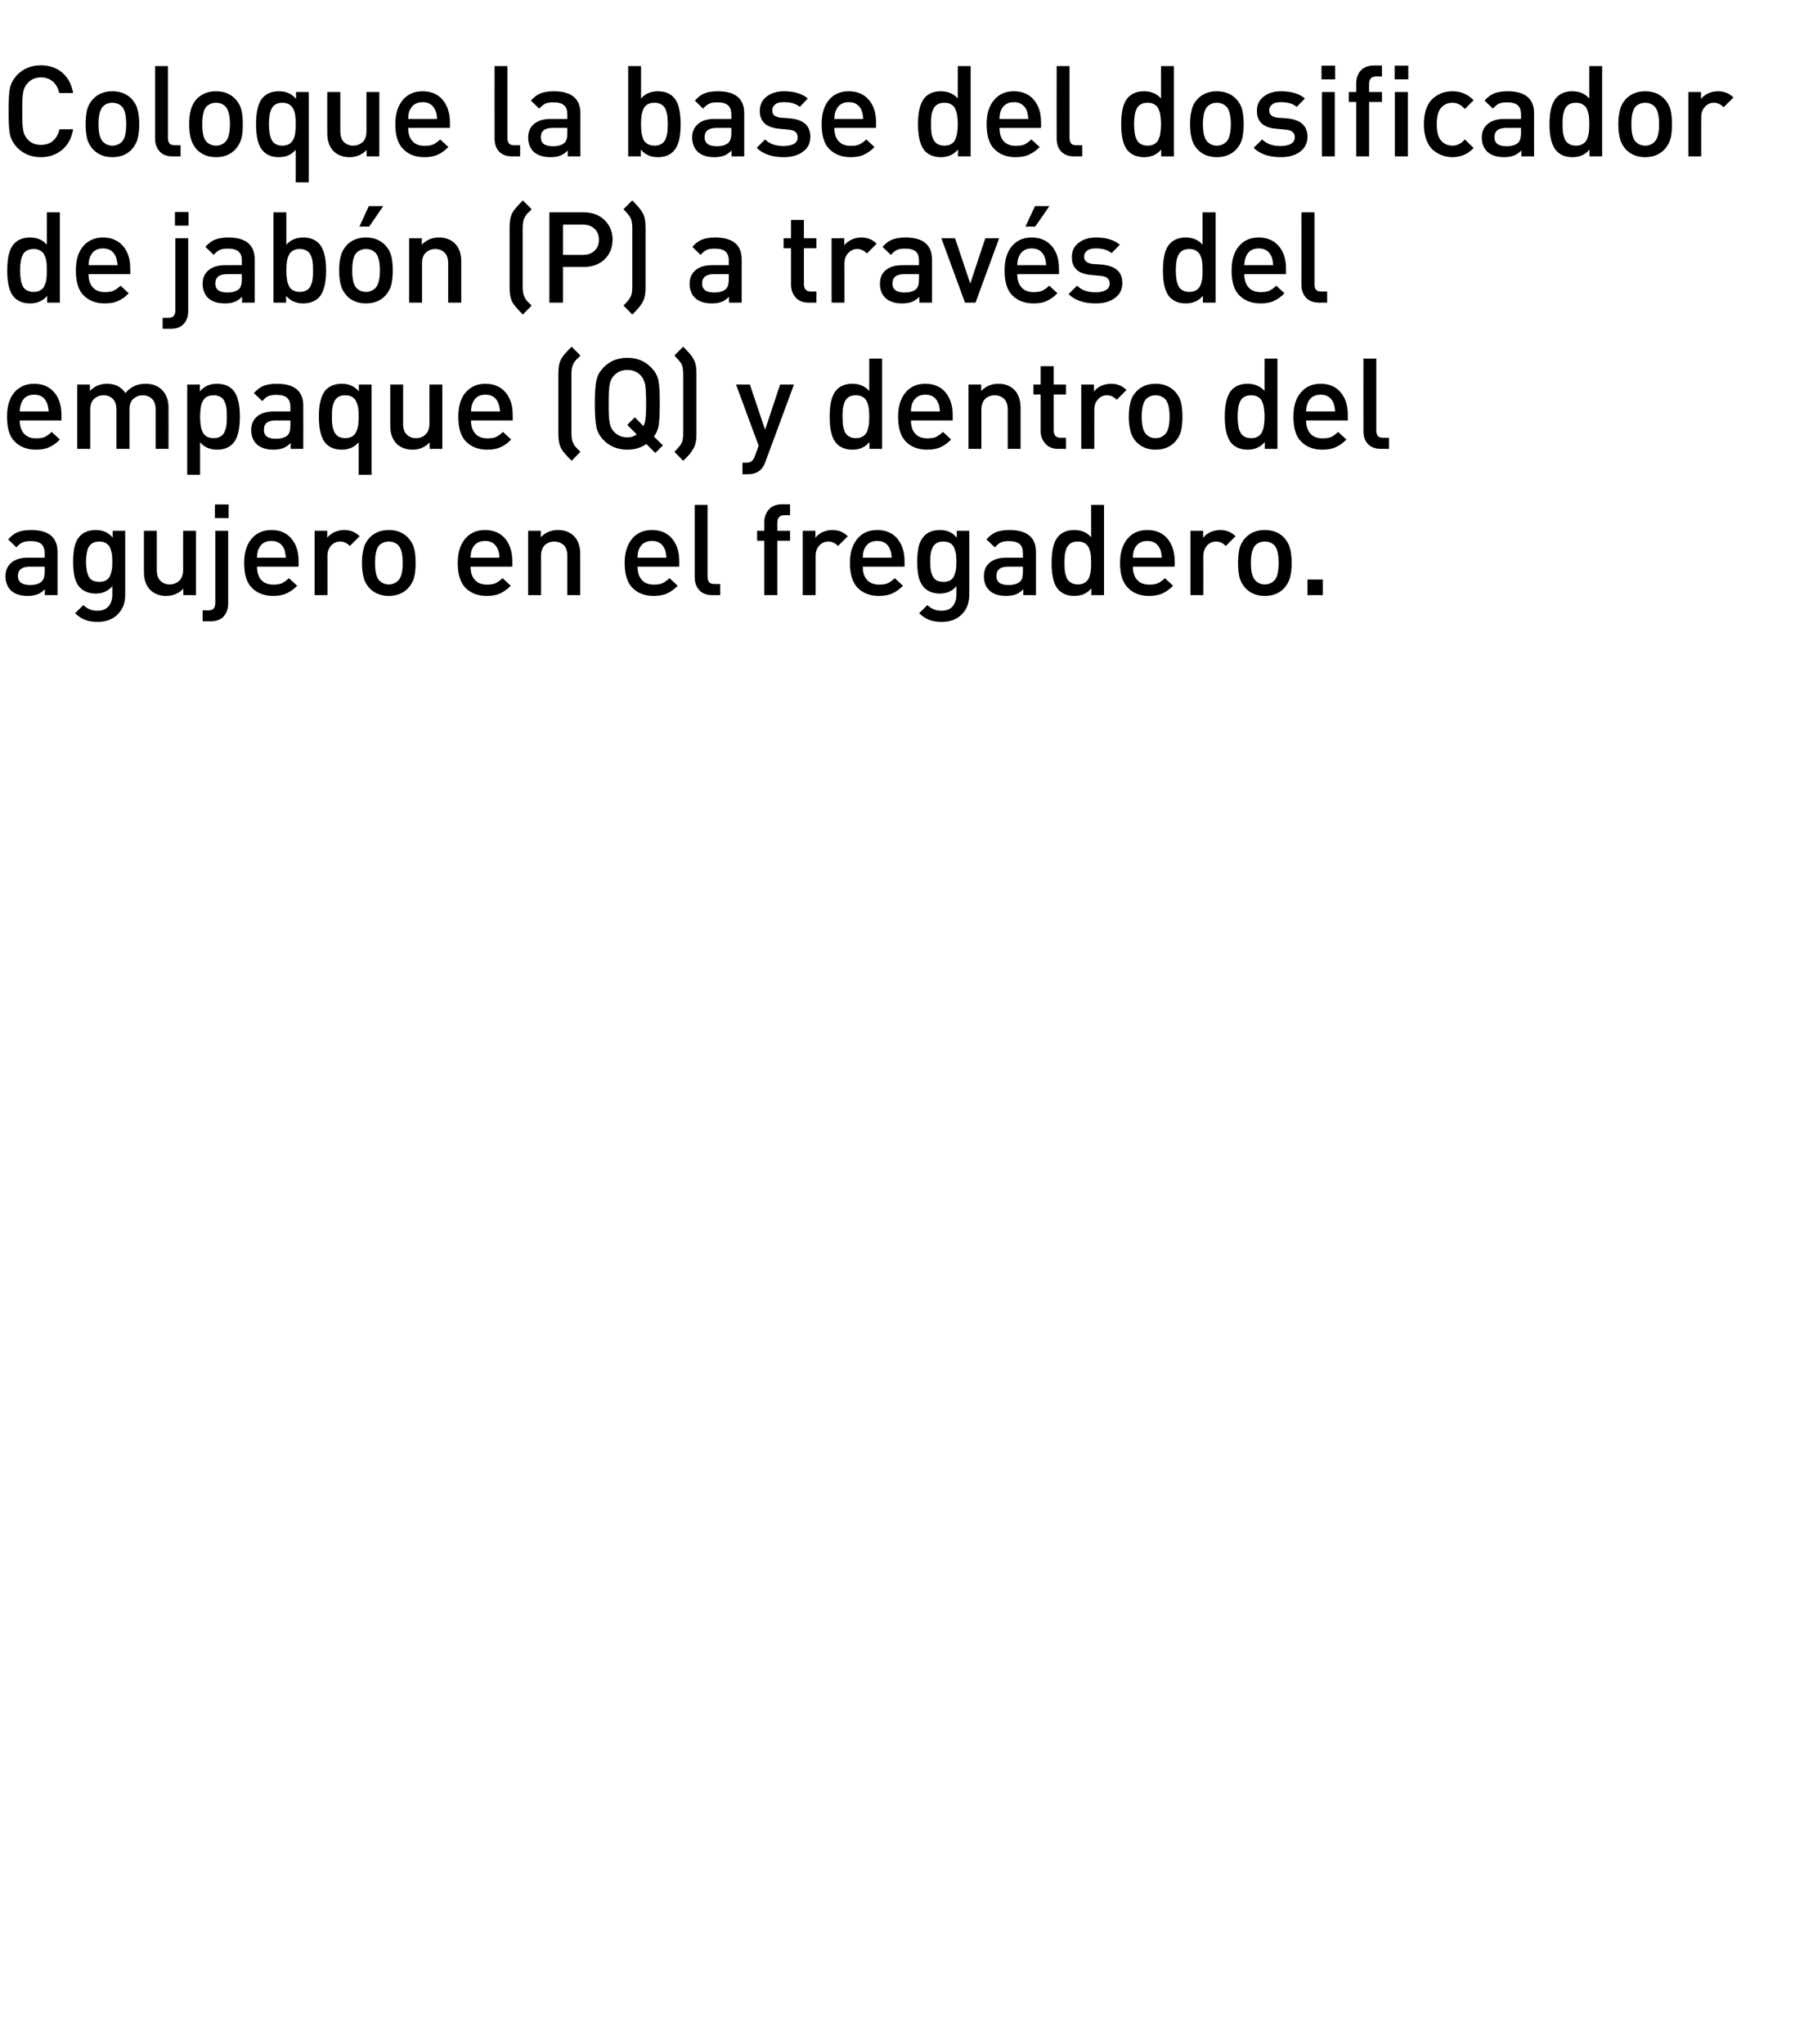 <?xml version="1.0" standalone="no"?>
<!DOCTYPE svg PUBLIC "-//W3C//DTD SVG 1.1//EN" "http://www.w3.org/Graphics/SVG/1.1/DTD/svg11.dtd">
<svg xmlns="http://www.w3.org/2000/svg" version="1.1" width="925px" height="1048.3px" viewBox="0 0 925 1048.3">
  <desc>Coloque la base del dosificador de jab n (P) a trav s del empaque (Q) y dentro del agujero en el fregadero.</desc>
  <defs/>
  <g id="Polygon30198">
    <path d="M 29.5 305.2 L 23 305.2 C 23 305.2 23.01 302.19 23 302.2 C 21.8 303.4 20.5 304.3 19.2 304.8 C 17.9 305.3 16.2 305.6 14.2 305.6 C 10.3 305.6 7.4 304.6 5.4 302.6 C 3.7 300.8 2.8 298.4 2.8 295.5 C 2.8 292.6 3.8 290.3 5.8 288.6 C 7.7 286.9 10.6 286 14.2 286 C 14.23 286 22.9 286 22.9 286 C 22.9 286 22.88 283.66 22.9 283.7 C 22.9 281.5 22.3 280 21.2 279 C 20.1 278 18.2 277.5 15.7 277.5 C 13.9 277.5 12.5 277.7 11.5 278.2 C 10.4 278.7 9.4 279.6 8.4 280.7 C 8.4 280.7 4.2 276.6 4.2 276.6 C 5.7 274.9 7.3 273.6 9.1 272.9 C 10.8 272.2 13.1 271.8 15.9 271.8 C 25 271.8 29.5 275.6 29.5 283.1 C 29.51 283.14 29.5 305.2 29.5 305.2 Z M 21.4 298.2 C 22.4 297.2 22.9 295.6 22.9 293.3 C 22.88 293.28 22.9 290.6 22.9 290.6 C 22.9 290.6 15.27 290.62 15.3 290.6 C 11.2 290.6 9.2 292.2 9.2 295.4 C 9.2 298.5 11.3 300 15.5 300 C 18.1 300 20.1 299.4 21.4 298.2 C 21.4 298.2 21.4 298.2 21.4 298.2 Z M 64.2 305 C 64.2 309.1 63 312.4 60.4 315 C 57.9 317.6 54.4 318.9 50.1 318.9 C 47.6 318.9 45.5 318.6 43.7 317.9 C 42 317.3 40.2 316.1 38.5 314.5 C 38.5 314.5 42.7 310.3 42.7 310.3 C 44.8 312.3 47.2 313.2 49.9 313.2 C 52.5 313.2 54.4 312.4 55.7 310.9 C 57 309.3 57.6 307.3 57.6 304.9 C 57.6 304.9 57.6 300.6 57.6 300.6 C 55.5 303.1 52.6 304.4 49.1 304.4 C 45.8 304.4 43.2 303.4 41.2 301.5 C 39.7 300 38.8 298.2 38.3 296.1 C 37.8 294 37.5 291.3 37.5 288.1 C 37.5 284.9 37.8 282.2 38.3 280.1 C 38.8 278 39.7 276.2 41.2 274.7 C 43.1 272.8 45.8 271.8 49.1 271.8 C 52.7 271.8 55.6 273.1 57.8 275.7 C 57.78 275.73 57.8 272.2 57.8 272.2 L 64.2 272.2 C 64.2 272.2 64.22 304.98 64.2 305 Z M 57.4 292 C 57.5 290.9 57.6 289.6 57.6 288.1 C 57.6 286.6 57.5 285.3 57.4 284.2 C 57.2 283.2 56.9 282.1 56.5 281 C 56.1 280 55.4 279.2 54.4 278.6 C 53.5 278 52.3 277.7 50.9 277.7 C 49.5 277.7 48.3 278 47.3 278.6 C 46.4 279.2 45.7 280 45.2 281 C 44.8 282.1 44.5 283.2 44.4 284.2 C 44.2 285.3 44.1 286.6 44.1 288.1 C 44.1 289.6 44.2 290.8 44.4 291.9 C 44.5 293 44.8 294.1 45.2 295.1 C 45.7 296.2 46.4 297 47.3 297.6 C 48.3 298.1 49.5 298.4 50.9 298.4 C 52.3 298.4 53.5 298.1 54.4 297.6 C 55.4 297 56.1 296.2 56.5 295.1 C 56.9 294.1 57.2 293 57.4 292 Z M 100.5 305.2 L 94 305.2 C 94 305.2 93.99 301.86 94 301.9 C 91.7 304.3 88.8 305.6 85.2 305.6 C 81.9 305.6 79.2 304.6 77.1 302.6 C 74.9 300.4 73.8 297.3 73.8 293.3 C 73.77 293.28 73.8 272.2 73.8 272.2 L 80.4 272.2 C 80.4 272.2 80.4 292.31 80.4 292.3 C 80.4 294.7 81 296.6 82.2 297.8 C 83.4 299 85 299.7 87 299.7 C 89 299.7 90.7 299 91.9 297.8 C 93.2 296.6 93.9 294.7 93.9 292.3 C 93.86 292.31 93.9 272.2 93.9 272.2 L 100.5 272.2 L 100.5 305.2 Z M 117 309.5 C 117 312.2 116.2 314.4 114.7 316.1 C 113.2 317.8 111 318.6 108 318.6 C 107.96 318.63 103.9 318.6 103.9 318.6 L 103.9 313 C 103.9 313 106.79 312.98 106.8 313 C 108.1 313 109 312.7 109.6 312 C 110.1 311.4 110.4 310.4 110.4 309.1 C 110.37 309.14 110.4 272.2 110.4 272.2 L 117 272.2 C 117 272.2 117 309.53 117 309.5 Z M 117.2 265.7 L 110.2 265.7 L 110.2 258.7 L 117.2 258.7 L 117.2 265.7 Z M 153.1 290.6 C 153.1 290.6 131.75 290.62 131.8 290.6 C 131.8 293.5 132.5 295.8 133.9 297.4 C 135.4 299 137.5 299.8 140.1 299.8 C 141.9 299.8 143.4 299.6 144.6 299.1 C 145.7 298.5 146.9 297.7 148.1 296.5 C 148.1 296.5 152.4 300.4 152.4 300.4 C 150.6 302.2 148.8 303.5 146.9 304.3 C 145.1 305.2 142.8 305.6 140 305.6 C 135.5 305.6 131.9 304.2 129.2 301.5 C 126.5 298.9 125.2 294.6 125.2 288.7 C 125.2 283.4 126.4 279.3 129 276.3 C 131.5 273.3 134.9 271.8 139.2 271.8 C 143.5 271.8 147 273.3 149.4 276.2 C 151.9 279.1 153.1 283 153.1 287.8 C 153.14 287.82 153.1 290.6 153.1 290.6 Z M 146.6 286 C 146.4 284.1 146.1 282.6 145.7 281.5 C 144.4 278.7 142.2 277.4 139.2 277.4 C 136 277.4 133.9 278.7 132.6 281.5 C 132.1 282.6 131.8 284.1 131.8 286 C 131.8 286 146.6 286 146.6 286 Z M 176.5 271.8 C 179.7 271.8 182.3 272.9 184.4 275 C 184.4 275 179.4 280 179.4 280 C 177.9 278.5 176.3 277.7 174.5 277.7 C 172.6 277.7 171 278.4 169.8 279.8 C 168.5 281.2 167.9 282.9 167.9 285.2 C 167.89 285.16 167.9 305.2 167.9 305.2 L 161.3 305.2 L 161.3 272.2 L 167.8 272.2 C 167.8 272.2 167.76 275.8 167.8 275.8 C 168.6 274.6 169.9 273.7 171.4 272.9 C 173 272.2 174.7 271.8 176.5 271.8 C 176.5 271.8 176.5 271.8 176.5 271.8 Z M 213.1 288.7 C 213.1 291.7 212.9 294.2 212.3 296.3 C 211.7 298.3 210.7 300.1 209.2 301.7 C 206.7 304.3 203.4 305.6 199.4 305.6 C 195.3 305.6 192.1 304.3 189.5 301.7 C 188.1 300.1 187 298.3 186.5 296.3 C 185.9 294.2 185.6 291.7 185.6 288.7 C 185.6 285.7 185.9 283.2 186.5 281.1 C 187 279 188.1 277.3 189.5 275.7 C 192.1 273.1 195.3 271.8 199.4 271.8 C 203.4 271.8 206.7 273.1 209.2 275.7 C 210.7 277.3 211.7 279 212.3 281.1 C 212.9 283.2 213.1 285.7 213.1 288.7 Z M 204.2 297.7 C 205.7 296.2 206.5 293.2 206.5 288.7 C 206.5 284.2 205.7 281.2 204.2 279.6 C 203 278.4 201.3 277.7 199.4 277.7 C 197.4 277.7 195.8 278.4 194.5 279.6 C 193 281.2 192.3 284.2 192.3 288.7 C 192.3 293.2 193 296.2 194.5 297.7 C 195.8 299 197.4 299.7 199.4 299.7 C 201.3 299.7 202.9 299 204.2 297.7 C 204.2 297.7 204.2 297.7 204.2 297.7 Z M 262.7 290.6 C 262.7 290.6 241.28 290.62 241.3 290.6 C 241.3 293.5 242 295.8 243.5 297.4 C 244.9 299 247 299.8 249.7 299.8 C 251.4 299.8 252.9 299.6 254.1 299.1 C 255.3 298.5 256.4 297.7 257.7 296.5 C 257.7 296.5 261.9 300.4 261.9 300.4 C 260.1 302.2 258.3 303.5 256.5 304.3 C 254.6 305.2 252.3 305.6 249.5 305.6 C 245 305.6 241.4 304.2 238.7 301.5 C 236.1 298.9 234.7 294.6 234.7 288.7 C 234.7 283.4 236 279.3 238.5 276.3 C 241 273.3 244.4 271.8 248.7 271.8 C 253.1 271.8 256.5 273.3 259 276.2 C 261.4 279.1 262.7 283 262.7 287.8 C 262.66 287.82 262.7 290.6 262.7 290.6 Z M 256.1 286 C 256 284.1 255.7 282.6 255.2 281.5 C 253.9 278.7 251.8 277.4 248.7 277.4 C 245.6 277.4 243.4 278.7 242.1 281.5 C 241.6 282.6 241.3 284.1 241.3 286 C 241.3 286 256.1 286 256.1 286 Z M 297.5 305.2 L 290.9 305.2 C 290.9 305.2 290.87 285.09 290.9 285.1 C 290.9 282.6 290.3 280.8 289.1 279.6 C 287.8 278.4 286.2 277.7 284.2 277.7 C 282.2 277.7 280.6 278.4 279.3 279.6 C 278.1 280.8 277.4 282.7 277.4 285.1 C 277.42 285.09 277.4 305.2 277.4 305.2 L 270.8 305.2 L 270.8 272.2 L 277.3 272.2 C 277.3 272.2 277.29 275.54 277.3 275.5 C 279.6 273.1 282.5 271.8 286.1 271.8 C 289.4 271.8 292.1 272.8 294.2 274.8 C 296.4 277 297.5 280.1 297.5 284.1 C 297.5 284.12 297.5 305.2 297.5 305.2 Z M 348.3 290.6 C 348.3 290.6 326.88 290.62 326.9 290.6 C 326.9 293.5 327.6 295.8 329.1 297.4 C 330.5 299 332.6 299.8 335.3 299.8 C 337 299.8 338.5 299.6 339.7 299.1 C 340.9 298.5 342 297.7 343.3 296.5 C 343.3 296.5 347.5 300.4 347.5 300.4 C 345.7 302.2 343.9 303.5 342.1 304.3 C 340.2 305.2 337.9 305.6 335.1 305.6 C 330.6 305.6 327 304.2 324.3 301.5 C 321.7 298.9 320.3 294.6 320.3 288.7 C 320.3 283.4 321.6 279.3 324.1 276.3 C 326.6 273.3 330 271.8 334.3 271.8 C 338.7 271.8 342.1 273.3 344.6 276.2 C 347 279.1 348.3 283 348.3 287.8 C 348.26 287.82 348.3 290.6 348.3 290.6 Z M 341.7 286 C 341.6 284.1 341.3 282.6 340.8 281.5 C 339.5 278.7 337.4 277.4 334.3 277.4 C 331.2 277.4 329 278.7 327.7 281.5 C 327.2 282.6 326.9 284.1 326.9 286 C 326.9 286 341.7 286 341.7 286 Z M 369.3 305.2 C 369.3 305.2 365.23 305.18 365.2 305.2 C 362.2 305.2 360 304.3 358.5 302.6 C 357 300.9 356.2 298.7 356.2 296.1 C 356.19 296.08 356.2 258.9 356.2 258.9 L 362.8 258.9 C 362.8 258.9 362.82 295.69 362.8 295.7 C 362.8 297 363.1 298 363.6 298.6 C 364.2 299.2 365.1 299.5 366.4 299.5 C 366.4 299.52 369.3 299.5 369.3 299.5 L 369.3 305.2 Z M 405.1 277.3 L 398.6 277.3 L 398.6 305.2 L 391.9 305.2 L 391.9 277.3 L 388.2 277.3 L 388.2 272.2 L 391.9 272.2 C 391.9 272.2 391.94 267.74 391.9 267.7 C 391.9 265.2 392.7 263 394.3 261.2 C 395.8 259.5 398.1 258.6 401 258.6 C 400.98 258.57 405.1 258.6 405.1 258.6 L 405.1 264.2 C 405.1 264.2 402.21 264.23 402.2 264.2 C 399.8 264.2 398.6 265.5 398.6 268.1 C 398.57 268.06 398.6 272.2 398.6 272.2 L 405.1 272.2 L 405.1 277.3 Z M 426.8 271.8 C 430 271.8 432.6 272.9 434.7 275 C 434.7 275 429.7 280 429.7 280 C 428.2 278.5 426.6 277.7 424.8 277.7 C 422.9 277.7 421.3 278.4 420.1 279.8 C 418.8 281.2 418.2 282.9 418.2 285.2 C 418.2 285.16 418.2 305.2 418.2 305.2 L 411.6 305.2 L 411.6 272.2 L 418.1 272.2 C 418.1 272.2 418.07 275.8 418.1 275.8 C 418.9 274.6 420.2 273.7 421.7 272.9 C 423.3 272.2 425 271.8 426.8 271.8 C 426.8 271.8 426.8 271.8 426.8 271.8 Z M 463.8 290.6 C 463.8 290.6 442.38 290.62 442.4 290.6 C 442.4 293.5 443.1 295.8 444.6 297.4 C 446 299 448.1 299.8 450.8 299.8 C 452.5 299.8 454 299.6 455.2 299.1 C 456.4 298.5 457.5 297.7 458.8 296.5 C 458.8 296.5 463 300.4 463 300.4 C 461.2 302.2 459.4 303.5 457.6 304.3 C 455.7 305.2 453.4 305.6 450.6 305.6 C 446.1 305.6 442.5 304.2 439.8 301.5 C 437.2 298.9 435.8 294.6 435.8 288.7 C 435.8 283.4 437.1 279.3 439.6 276.3 C 442.1 273.3 445.5 271.8 449.8 271.8 C 454.2 271.8 457.6 273.3 460.1 276.2 C 462.5 279.1 463.8 283 463.8 287.8 C 463.77 287.82 463.8 290.6 463.8 290.6 Z M 457.2 286 C 457.1 284.1 456.8 282.6 456.3 281.5 C 455 278.7 452.9 277.4 449.8 277.4 C 446.7 277.4 444.5 278.7 443.2 281.5 C 442.7 282.6 442.4 284.1 442.4 286 C 442.4 286 457.2 286 457.2 286 Z M 497 305 C 497 309.1 495.8 312.4 493.2 315 C 490.7 317.6 487.3 318.9 482.9 318.9 C 480.4 318.9 478.3 318.6 476.5 317.9 C 474.8 317.3 473 316.1 471.3 314.5 C 471.3 314.5 475.5 310.3 475.5 310.3 C 477.6 312.3 480 313.2 482.7 313.2 C 485.3 313.2 487.3 312.4 488.5 310.9 C 489.8 309.3 490.4 307.3 490.4 304.9 C 490.4 304.9 490.4 300.6 490.4 300.6 C 488.3 303.1 485.5 304.4 481.9 304.4 C 478.6 304.4 476 303.4 474 301.5 C 472.6 300 471.6 298.2 471.1 296.1 C 470.6 294 470.3 291.3 470.3 288.1 C 470.3 284.9 470.6 282.2 471.1 280.1 C 471.6 278 472.6 276.2 474 274.7 C 475.9 272.8 478.6 271.8 482 271.8 C 485.6 271.8 488.4 273.1 490.6 275.7 C 490.61 275.73 490.6 272.2 490.6 272.2 L 497 272.2 C 497 272.2 497.05 304.98 497 305 Z M 490.2 292 C 490.3 290.9 490.4 289.6 490.4 288.1 C 490.4 286.6 490.3 285.3 490.2 284.2 C 490 283.2 489.7 282.1 489.3 281 C 488.9 280 488.2 279.2 487.3 278.6 C 486.3 278 485.2 277.7 483.7 277.7 C 482.3 277.7 481.1 278 480.1 278.6 C 479.2 279.2 478.5 280 478.1 281 C 477.6 282.1 477.3 283.2 477.2 284.2 C 477 285.3 477 286.6 477 288.1 C 477 289.6 477 290.8 477.2 291.9 C 477.3 293 477.6 294.1 478.1 295.1 C 478.5 296.2 479.2 297 480.1 297.6 C 481.1 298.1 482.3 298.4 483.7 298.4 C 485.2 298.4 486.3 298.1 487.3 297.6 C 488.2 297 488.9 296.2 489.3 295.1 C 489.7 294.1 490 293 490.2 292 Z M 531.2 305.2 L 524.7 305.2 C 524.7 305.2 524.67 302.19 524.7 302.2 C 523.5 303.4 522.2 304.3 520.9 304.8 C 519.5 305.3 517.9 305.6 515.9 305.6 C 512 305.6 509 304.6 507.1 302.6 C 505.3 300.8 504.5 298.4 504.5 295.5 C 504.5 292.6 505.4 290.3 507.4 288.6 C 509.4 286.9 512.2 286 515.9 286 C 515.89 286 524.5 286 524.5 286 C 524.5 286 524.54 283.66 524.5 283.7 C 524.5 281.5 524 280 522.8 279 C 521.7 278 519.9 277.5 517.3 277.5 C 515.6 277.5 514.2 277.7 513.1 278.2 C 512.1 278.7 511.1 279.6 510.1 280.7 C 510.1 280.7 505.8 276.6 505.8 276.6 C 507.3 274.9 509 273.6 510.7 272.9 C 512.5 272.2 514.8 271.8 517.6 271.8 C 526.6 271.8 531.2 275.6 531.2 283.1 C 531.17 283.14 531.2 305.2 531.2 305.2 Z M 523.1 298.2 C 524.1 297.2 524.5 295.6 524.5 293.3 C 524.54 293.28 524.5 290.6 524.5 290.6 C 524.5 290.6 516.93 290.62 516.9 290.6 C 512.9 290.6 510.9 292.2 510.9 295.4 C 510.9 298.5 513 300 517.1 300 C 519.8 300 521.8 299.4 523.1 298.2 C 523.1 298.2 523.1 298.2 523.1 298.2 Z M 566.1 305.2 L 559.6 305.2 C 559.6 305.2 559.64 301.67 559.6 301.7 C 557.5 304.3 554.6 305.6 550.9 305.6 C 547.5 305.6 544.8 304.6 542.9 302.6 C 540.4 300.1 539.2 295.5 539.2 288.7 C 539.2 281.9 540.4 277.3 542.9 274.8 C 544.8 272.8 547.5 271.8 550.9 271.8 C 554.5 271.8 557.4 273.1 559.5 275.5 C 559.51 275.54 559.5 258.9 559.5 258.9 L 566.1 258.9 L 566.1 305.2 Z M 559.3 292.9 C 559.4 291.7 559.5 290.3 559.5 288.7 C 559.5 287 559.4 285.6 559.3 284.4 C 559.1 283.3 558.8 282.1 558.4 281.1 C 557.9 280 557.2 279.2 556.3 278.6 C 555.3 278 554.1 277.7 552.7 277.7 C 551.2 277.7 550 278 549 278.6 C 548.1 279.2 547.4 280 546.9 281.1 C 546.5 282.1 546.2 283.3 546 284.4 C 545.9 285.6 545.8 287 545.8 288.7 C 545.8 290.3 545.9 291.7 546 292.9 C 546.2 294.1 546.5 295.2 546.9 296.3 C 547.4 297.4 548.1 298.2 549.1 298.8 C 550.1 299.4 551.3 299.7 552.7 299.7 C 554.1 299.7 555.3 299.4 556.3 298.8 C 557.2 298.2 557.9 297.4 558.4 296.3 C 558.8 295.2 559.1 294.1 559.3 292.9 Z M 602.3 290.6 C 602.3 290.6 580.89 290.62 580.9 290.6 C 580.9 293.5 581.6 295.8 583.1 297.4 C 584.5 299 586.6 299.8 589.3 299.8 C 591.1 299.8 592.5 299.6 593.7 299.1 C 594.9 298.5 596.1 297.7 597.3 296.5 C 597.3 296.5 601.5 300.4 601.5 300.4 C 599.7 302.2 597.9 303.5 596.1 304.3 C 594.2 305.2 591.9 305.6 589.1 305.6 C 584.6 305.6 581 304.2 578.4 301.5 C 575.7 298.9 574.3 294.6 574.3 288.7 C 574.3 283.4 575.6 279.3 578.1 276.3 C 580.6 273.3 584 271.8 588.3 271.8 C 592.7 271.8 596.1 273.3 598.6 276.2 C 601 279.1 602.3 283 602.3 287.8 C 602.28 287.82 602.3 290.6 602.3 290.6 Z M 595.7 286 C 595.6 284.1 595.3 282.6 594.8 281.5 C 593.5 278.7 591.4 277.4 588.3 277.4 C 585.2 277.4 583 278.7 581.7 281.5 C 581.2 282.6 580.9 284.1 580.9 286 C 580.9 286 595.7 286 595.7 286 Z M 625.7 271.8 C 628.8 271.8 631.5 272.9 633.5 275 C 633.5 275 628.5 280 628.5 280 C 627.1 278.5 625.4 277.7 623.6 277.7 C 621.7 277.7 620.2 278.4 618.9 279.8 C 617.7 281.2 617 282.9 617 285.2 C 617.03 285.16 617 305.2 617 305.2 L 610.4 305.2 L 610.4 272.2 L 616.9 272.2 C 616.9 272.2 616.9 275.8 616.9 275.8 C 617.8 274.6 619 273.7 620.6 272.9 C 622.2 272.2 623.9 271.8 625.7 271.8 C 625.7 271.8 625.7 271.8 625.7 271.8 Z M 662.3 288.7 C 662.3 291.7 662 294.2 661.4 296.3 C 660.9 298.3 659.8 300.1 658.4 301.7 C 655.9 304.3 652.6 305.6 648.5 305.6 C 644.5 305.6 641.2 304.3 638.7 301.7 C 637.2 300.1 636.2 298.3 635.6 296.3 C 635.1 294.2 634.8 291.7 634.8 288.7 C 634.8 285.7 635.1 283.2 635.6 281.1 C 636.2 279 637.2 277.3 638.7 275.7 C 641.2 273.1 644.5 271.8 648.5 271.8 C 652.6 271.8 655.9 273.1 658.4 275.7 C 659.8 277.3 660.9 279 661.4 281.1 C 662 283.2 662.3 285.7 662.3 288.7 Z M 653.4 297.7 C 654.9 296.2 655.6 293.2 655.6 288.7 C 655.6 284.2 654.9 281.2 653.4 279.6 C 652.1 278.4 650.5 277.7 648.5 277.7 C 646.5 277.7 644.9 278.4 643.7 279.6 C 642.2 281.2 641.4 284.2 641.4 288.7 C 641.4 293.2 642.2 296.2 643.7 297.7 C 645 299 646.6 299.7 648.5 299.7 C 650.4 299.7 652.1 299 653.4 297.7 C 653.4 297.7 653.4 297.7 653.4 297.7 Z M 678.3 305.2 L 670.4 305.2 L 670.4 297.2 L 678.3 297.2 L 678.3 305.2 Z " stroke="none" fill="#000"/>
  </g>
  <g id="Polygon30197">
    <path d="M 31.5 215.6 C 31.5 215.6 10.14 215.62 10.1 215.6 C 10.1 218.5 10.9 220.8 12.3 222.4 C 13.8 224 15.8 224.8 18.5 224.8 C 20.3 224.8 21.8 224.6 22.9 224.1 C 24.1 223.5 25.3 222.7 26.5 221.5 C 26.5 221.5 30.7 225.4 30.7 225.4 C 29 227.2 27.2 228.5 25.3 229.3 C 23.5 230.2 21.2 230.6 18.4 230.6 C 13.9 230.6 10.3 229.2 7.6 226.5 C 4.9 223.9 3.6 219.6 3.6 213.7 C 3.6 208.4 4.8 204.3 7.3 201.3 C 9.9 198.3 13.3 196.8 17.5 196.8 C 21.9 196.8 25.3 198.3 27.8 201.2 C 30.3 204.1 31.5 208 31.5 212.8 C 31.52 212.82 31.5 215.6 31.5 215.6 Z M 25 211 C 24.8 209.1 24.5 207.6 24 206.5 C 22.8 203.7 20.6 202.4 17.5 202.4 C 14.4 202.4 12.2 203.7 11 206.5 C 10.5 207.6 10.2 209.1 10.1 211 C 10.1 211 25 211 25 211 Z M 86.4 230.2 L 79.8 230.2 C 79.8 230.2 79.82 210.09 79.8 210.1 C 79.8 207.6 79.2 205.8 78 204.6 C 76.7 203.4 75.1 202.7 73.2 202.7 C 71.3 202.7 69.7 203.4 68.3 204.6 C 67 205.8 66.4 207.5 66.4 209.8 C 66.36 209.77 66.4 230.2 66.4 230.2 L 59.7 230.2 C 59.7 230.2 59.73 210.09 59.7 210.1 C 59.7 207.6 59.1 205.8 57.9 204.6 C 56.7 203.4 55.1 202.7 53.1 202.7 C 51.1 202.7 49.5 203.4 48.2 204.6 C 46.9 205.8 46.3 207.7 46.3 210.1 C 46.28 210.09 46.3 230.2 46.3 230.2 L 39.6 230.2 L 39.6 197.2 L 46.1 197.2 C 46.1 197.2 46.15 200.54 46.1 200.5 C 48.4 198.1 51.3 196.8 54.9 196.8 C 59.1 196.8 62.2 198.4 64.3 201.6 C 66.9 198.4 70.4 196.8 74.6 196.8 C 78.1 196.8 80.9 197.8 82.9 199.8 C 85.3 202.1 86.4 205.2 86.4 209.1 C 86.45 209.12 86.4 230.2 86.4 230.2 Z M 119.3 199.8 C 121.7 202.3 123 206.9 123 213.7 C 123 220.5 121.7 225.1 119.3 227.6 C 117.3 229.6 114.7 230.6 111.3 230.6 C 107.6 230.6 104.7 229.3 102.6 226.8 C 102.63 226.8 102.6 243.5 102.6 243.5 L 96 243.5 L 96 197.2 L 102.5 197.2 C 102.5 197.2 102.5 200.73 102.5 200.7 C 104.7 198.1 107.6 196.8 111.2 196.8 C 114.6 196.8 117.3 197.8 119.3 199.8 C 119.3 199.8 119.3 199.8 119.3 199.8 Z M 116.1 217.9 C 116.3 216.7 116.3 215.3 116.3 213.7 C 116.3 212 116.3 210.6 116.1 209.4 C 116 208.3 115.7 207.1 115.2 206.1 C 114.8 205 114.1 204.2 113.1 203.6 C 112.1 203 111 202.7 109.5 202.7 C 108.1 202.7 106.8 203 105.9 203.6 C 104.9 204.2 104.2 205 103.8 206.1 C 103.3 207.1 103 208.3 102.9 209.4 C 102.7 210.6 102.6 212 102.6 213.7 C 102.6 215.3 102.7 216.7 102.9 217.9 C 103 219.1 103.3 220.2 103.8 221.3 C 104.2 222.4 104.9 223.2 105.9 223.8 C 106.9 224.4 108.1 224.7 109.5 224.7 C 111 224.7 112.1 224.4 113.1 223.8 C 114.1 223.2 114.8 222.4 115.2 221.3 C 115.7 220.2 116 219.1 116.1 217.9 Z M 155.5 230.2 L 149 230.2 C 149 230.2 149.04 227.19 149 227.2 C 147.8 228.4 146.6 229.3 145.2 229.8 C 143.9 230.3 142.3 230.6 140.3 230.6 C 136.4 230.6 133.4 229.6 131.4 227.6 C 129.7 225.8 128.8 223.4 128.8 220.5 C 128.8 217.6 129.8 215.3 131.8 213.6 C 133.8 211.9 136.6 211 140.3 211 C 140.27 211 148.9 211 148.9 211 C 148.9 211 148.91 208.66 148.9 208.7 C 148.9 206.5 148.3 205 147.2 204 C 146.1 203 144.3 202.5 141.7 202.5 C 140 202.5 138.6 202.7 137.5 203.2 C 136.4 203.7 135.4 204.6 134.5 205.7 C 134.5 205.7 130.2 201.6 130.2 201.6 C 131.7 199.9 133.3 198.6 135.1 197.9 C 136.9 197.2 139.1 196.8 142 196.8 C 151 196.8 155.5 200.6 155.5 208.1 C 155.54 208.14 155.5 230.2 155.5 230.2 Z M 147.5 223.2 C 148.4 222.2 148.9 220.6 148.9 218.3 C 148.91 218.28 148.9 215.6 148.9 215.6 C 148.9 215.6 141.31 215.62 141.3 215.6 C 137.3 215.6 135.3 217.2 135.3 220.4 C 135.3 223.5 137.3 225 141.5 225 C 144.1 225 146.1 224.4 147.5 223.2 C 147.5 223.2 147.5 223.2 147.5 223.2 Z M 167.2 227.6 C 164.8 225.1 163.5 220.5 163.5 213.7 C 163.5 206.9 164.8 202.3 167.2 199.8 C 169.2 197.8 171.9 196.8 175.3 196.8 C 178.9 196.8 181.8 198.1 184 200.7 C 184.01 200.73 184 197.2 184 197.2 L 190.5 197.2 L 190.5 243.5 L 183.9 243.5 C 183.9 243.5 183.88 226.8 183.9 226.8 C 181.8 229.3 178.9 230.6 175.2 230.6 C 171.9 230.6 169.2 229.6 167.2 227.6 C 167.2 227.6 167.2 227.6 167.2 227.6 Z M 170.4 209.4 C 170.2 210.6 170.2 212 170.2 213.7 C 170.2 215.3 170.2 216.7 170.4 217.9 C 170.5 219.1 170.9 220.2 171.3 221.3 C 171.8 222.4 172.5 223.2 173.4 223.8 C 174.4 224.4 175.6 224.7 177 224.7 C 178.4 224.7 179.6 224.4 180.6 223.8 C 181.6 223.2 182.3 222.4 182.7 221.3 C 183.2 220.2 183.5 219.1 183.7 217.9 C 183.8 216.7 183.9 215.3 183.9 213.7 C 183.9 212 183.8 210.6 183.7 209.4 C 183.5 208.3 183.2 207.1 182.7 206.1 C 182.3 205 181.6 204.2 180.6 203.6 C 179.7 203 178.5 202.7 177 202.7 C 175.6 202.7 174.4 203 173.4 203.6 C 172.5 204.2 171.8 205 171.3 206.1 C 170.9 207.1 170.5 208.3 170.4 209.4 Z M 226.8 230.2 L 220.3 230.2 C 220.3 230.2 220.28 226.86 220.3 226.9 C 218 229.3 215.1 230.6 211.5 230.6 C 208.2 230.6 205.5 229.6 203.4 227.6 C 201.2 225.4 200.1 222.3 200.1 218.3 C 200.07 218.28 200.1 197.2 200.1 197.2 L 206.7 197.2 C 206.7 197.2 206.7 217.31 206.7 217.3 C 206.7 219.7 207.3 221.6 208.5 222.8 C 209.7 224 211.3 224.7 213.3 224.7 C 215.3 224.7 217 224 218.2 222.8 C 219.5 221.6 220.2 219.7 220.2 217.3 C 220.15 217.31 220.2 197.2 220.2 197.2 L 226.8 197.2 L 226.8 230.2 Z M 262.9 215.6 C 262.9 215.6 241.54 215.62 241.5 215.6 C 241.5 218.5 242.3 220.8 243.7 222.4 C 245.2 224 247.2 224.8 249.9 224.8 C 251.7 224.8 253.2 224.6 254.3 224.1 C 255.5 223.5 256.7 222.7 257.9 221.5 C 257.9 221.5 262.1 225.4 262.1 225.4 C 260.4 227.2 258.6 228.5 256.7 229.3 C 254.9 230.2 252.6 230.6 249.8 230.6 C 245.3 230.6 241.7 229.2 239 226.5 C 236.3 223.9 235 219.6 235 213.7 C 235 208.4 236.2 204.3 238.7 201.3 C 241.3 198.3 244.7 196.8 248.9 196.8 C 253.3 196.8 256.7 198.3 259.2 201.2 C 261.7 204.1 262.9 208 262.9 212.8 C 262.92 212.82 262.9 215.6 262.9 215.6 Z M 256.4 211 C 256.2 209.1 255.9 207.6 255.4 206.5 C 254.2 203.7 252 202.4 248.9 202.4 C 245.8 202.4 243.6 203.7 242.4 206.5 C 241.9 207.6 241.6 209.1 241.5 211 C 241.5 211 256.4 211 256.4 211 Z M 297.6 231.7 C 297.6 231.7 293.1 236.3 293.1 236.3 C 290.4 233.6 288.6 231.5 287.8 230.1 C 286.8 228.3 286.3 225.8 286.3 222.6 C 286.3 222.6 286.3 191.5 286.3 191.5 C 286.3 188.3 286.8 185.7 287.8 184 C 288.6 182.5 290.4 180.5 293.1 177.8 C 293.1 177.8 297.6 182.3 297.6 182.3 C 297.5 182.5 297.2 182.7 296.8 183.2 C 296.4 183.6 296.1 183.9 295.9 184 C 295.8 184.2 295.5 184.4 295.3 184.7 C 295 185 294.7 185.4 294.5 185.7 C 294.3 186 294.2 186.3 294 186.6 C 293.3 187.8 293 189.6 293 191.9 C 293 191.9 293 222.2 293 222.2 C 293 224.4 293.3 226.2 294 227.4 C 294.2 227.8 294.3 228.1 294.5 228.4 C 294.7 228.7 295 229 295.3 229.3 C 295.5 229.6 295.8 229.9 295.9 230 C 296.1 230.2 296.4 230.5 296.8 230.9 C 297.2 231.3 297.5 231.6 297.6 231.7 Z M 338.3 207 C 338.3 211.8 338.1 215.4 337.8 217.7 C 337.5 220 336.6 222.1 335.3 223.9 C 335.33 223.94 339.9 228.4 339.9 228.4 L 336 232.3 C 336 232.3 331.37 227.71 331.4 227.7 C 328.7 229.6 325.5 230.6 321.7 230.6 C 316.8 230.6 312.8 229 309.7 225.9 C 307.6 223.8 306.3 221.5 305.8 219 C 305.3 216.5 305 212.5 305 207 C 305 201.5 305.3 197.5 305.8 195.1 C 306.3 192.6 307.6 190.3 309.7 188.2 C 312.8 185.1 316.8 183.5 321.7 183.5 C 326.5 183.5 330.5 185.1 333.6 188.2 C 335.8 190.3 337.1 192.6 337.6 195.1 C 338.1 197.5 338.3 201.5 338.3 207 Z M 331.3 207 C 331.3 202.4 331.1 199.1 330.8 197.2 C 330.4 195.4 329.7 193.8 328.6 192.6 C 326.8 190.7 324.5 189.7 321.7 189.7 C 318.9 189.7 316.6 190.7 314.8 192.6 C 313.7 193.8 312.9 195.4 312.6 197.2 C 312.2 199.1 312.1 202.4 312.1 207 C 312.1 211.7 312.2 215 312.6 216.8 C 312.9 218.7 313.7 220.2 314.8 221.4 C 316.7 223.4 319 224.3 321.7 224.3 C 323.5 224.3 325.1 223.8 326.5 222.8 C 326.49 222.77 321.6 217.9 321.6 217.9 L 325.5 214 C 325.5 214 329.94 218.54 329.9 218.5 C 330.5 217.4 330.9 216 331 214.4 C 331.2 212.8 331.3 210.3 331.3 207 Z M 357.1 222.6 C 357.1 225.8 356.6 228.3 355.5 230.1 C 355.3 230.5 355.1 230.8 354.8 231.2 C 354.6 231.6 354.3 231.9 354.1 232.2 C 354 232.5 353.7 232.8 353.3 233.2 C 352.9 233.7 352.6 234 352.4 234.2 C 352.3 234.4 351.9 234.7 351.4 235.2 C 350.9 235.8 350.5 236.1 350.3 236.3 C 350.3 236.3 345.8 231.7 345.8 231.7 C 347.6 229.9 348.8 228.5 349.4 227.4 C 350 226.3 350.3 224.6 350.3 222.2 C 350.3 222.2 350.3 191.9 350.3 191.9 C 350.3 189.5 350 187.8 349.4 186.6 C 348.8 185.6 347.6 184.2 345.8 182.3 C 345.8 182.3 350.3 177.8 350.3 177.8 C 353 180.5 354.8 182.5 355.5 184 C 356.6 185.7 357.1 188.3 357.1 191.5 C 357.1 191.5 357.1 222.6 357.1 222.6 Z M 407.1 197.2 C 407.1 197.2 392.53 236.74 392.5 236.7 C 391.9 238.5 391.1 239.8 390.1 240.8 C 388.5 242.4 386.3 243.2 383.4 243.2 C 383.36 243.24 380.7 243.2 380.7 243.2 L 380.7 237.3 C 380.7 237.3 382.39 237.26 382.4 237.3 C 383.8 237.3 384.8 237 385.4 236.5 C 386.1 236 386.7 235.1 387.1 233.8 C 387.13 233.75 389 228.6 389 228.6 L 377.4 197.2 L 384.5 197.2 L 392.3 220.4 L 400 197.2 L 407.1 197.2 Z M 452.3 230.2 L 445.8 230.2 C 445.8 230.2 445.83 226.67 445.8 226.7 C 443.7 229.3 440.8 230.6 437.1 230.6 C 433.7 230.6 431 229.6 429.1 227.6 C 426.6 225.1 425.4 220.5 425.4 213.7 C 425.4 206.9 426.6 202.3 429.1 199.8 C 431 197.8 433.7 196.8 437.1 196.8 C 440.7 196.8 443.6 198.1 445.7 200.5 C 445.7 200.54 445.7 183.9 445.7 183.9 L 452.3 183.9 L 452.3 230.2 Z M 445.5 217.9 C 445.6 216.7 445.7 215.3 445.7 213.7 C 445.7 212 445.6 210.6 445.5 209.4 C 445.3 208.3 445 207.1 444.6 206.1 C 444.1 205 443.4 204.2 442.4 203.6 C 441.5 203 440.3 202.7 438.9 202.7 C 437.4 202.7 436.2 203 435.2 203.6 C 434.3 204.2 433.6 205 433.1 206.1 C 432.7 207.1 432.4 208.3 432.2 209.4 C 432.1 210.6 432 212 432 213.7 C 432 215.3 432.1 216.7 432.2 217.9 C 432.4 219.1 432.7 220.2 433.1 221.3 C 433.6 222.4 434.3 223.2 435.3 223.8 C 436.2 224.4 437.4 224.7 438.9 224.7 C 440.3 224.7 441.5 224.4 442.4 223.8 C 443.4 223.2 444.1 222.4 444.6 221.3 C 445 220.2 445.3 219.1 445.5 217.9 Z M 488.5 215.6 C 488.5 215.6 467.08 215.62 467.1 215.6 C 467.1 218.5 467.8 220.8 469.3 222.4 C 470.7 224 472.8 224.8 475.5 224.8 C 477.2 224.8 478.7 224.6 479.9 224.1 C 481.1 223.5 482.2 222.7 483.5 221.5 C 483.5 221.5 487.7 225.4 487.7 225.4 C 485.9 227.2 484.1 228.5 482.3 229.3 C 480.4 230.2 478.1 230.6 475.3 230.6 C 470.8 230.6 467.2 229.2 464.5 226.5 C 461.9 223.9 460.5 219.6 460.5 213.7 C 460.5 208.4 461.8 204.3 464.3 201.3 C 466.8 198.3 470.2 196.8 474.5 196.8 C 478.9 196.8 482.3 198.3 484.8 201.2 C 487.2 204.1 488.5 208 488.5 212.8 C 488.47 212.82 488.5 215.6 488.5 215.6 Z M 481.9 211 C 481.8 209.1 481.5 207.6 481 206.5 C 479.7 203.7 477.6 202.4 474.5 202.4 C 471.4 202.4 469.2 203.7 467.9 206.5 C 467.4 207.6 467.1 209.1 467.1 211 C 467.1 211 481.9 211 481.9 211 Z M 523.3 230.2 L 516.7 230.2 C 516.7 230.2 516.68 210.09 516.7 210.1 C 516.7 207.6 516.1 205.8 514.9 204.6 C 513.6 203.4 512 202.7 510 202.7 C 508.1 202.7 506.4 203.4 505.1 204.6 C 503.9 205.8 503.2 207.7 503.2 210.1 C 503.22 210.09 503.2 230.2 503.2 230.2 L 496.6 230.2 L 496.6 197.2 L 503.1 197.2 C 503.1 197.2 503.09 200.54 503.1 200.5 C 505.4 198.1 508.3 196.8 511.9 196.8 C 515.2 196.8 517.9 197.8 520 199.8 C 522.2 202 523.3 205.1 523.3 209.1 C 523.31 209.12 523.3 230.2 523.3 230.2 Z M 546.6 230.2 C 546.6 230.2 542.68 230.18 542.7 230.2 C 539.8 230.2 537.5 229.3 536 227.5 C 534.4 225.7 533.6 223.6 533.6 221 C 533.64 221.01 533.6 202.3 533.6 202.3 L 529.9 202.3 L 529.9 197.2 L 533.6 197.2 L 533.6 187.8 L 540.3 187.8 L 540.3 197.2 L 546.6 197.2 L 546.6 202.3 L 540.3 202.3 C 540.3 202.3 540.27 220.69 540.3 220.7 C 540.3 223.2 541.5 224.5 543.9 224.5 C 543.91 224.52 546.6 224.5 546.6 224.5 L 546.6 230.2 Z M 569.7 196.8 C 572.9 196.8 575.5 197.9 577.6 200 C 577.6 200 572.6 205 572.6 205 C 571.1 203.5 569.5 202.7 567.6 202.7 C 565.8 202.7 564.2 203.4 563 204.8 C 561.7 206.2 561.1 207.9 561.1 210.2 C 561.07 210.16 561.1 230.2 561.1 230.2 L 554.4 230.2 L 554.4 197.2 L 560.9 197.2 C 560.9 197.2 560.94 200.8 560.9 200.8 C 561.8 199.6 563 198.7 564.6 197.9 C 566.2 197.2 567.9 196.8 569.7 196.8 C 569.7 196.8 569.7 196.8 569.7 196.8 Z M 606.3 213.7 C 606.3 216.7 606 219.2 605.5 221.3 C 604.9 223.3 603.9 225.1 602.4 226.7 C 599.9 229.3 596.6 230.6 592.5 230.6 C 588.5 230.6 585.2 229.3 582.7 226.7 C 581.2 225.1 580.2 223.3 579.7 221.3 C 579.1 219.2 578.8 216.7 578.8 213.7 C 578.8 210.7 579.1 208.2 579.7 206.1 C 580.2 204 581.2 202.3 582.7 200.7 C 585.2 198.1 588.5 196.8 592.5 196.8 C 596.6 196.8 599.9 198.1 602.4 200.7 C 603.9 202.3 604.9 204 605.5 206.1 C 606 208.2 606.3 210.7 606.3 213.7 Z M 597.4 222.7 C 598.9 221.2 599.7 218.2 599.7 213.7 C 599.7 209.2 598.9 206.2 597.4 204.6 C 596.1 203.4 594.5 202.7 592.5 202.7 C 590.6 202.7 589 203.4 587.7 204.6 C 586.2 206.2 585.4 209.2 585.4 213.7 C 585.4 218.2 586.2 221.2 587.7 222.7 C 589 224 590.6 224.7 592.5 224.7 C 594.5 224.7 596.1 224 597.4 222.7 C 597.4 222.7 597.4 222.7 597.4 222.7 Z M 655 230.2 L 648.5 230.2 C 648.5 230.2 648.49 226.67 648.5 226.7 C 646.3 229.3 643.4 230.6 639.8 230.6 C 636.4 230.6 633.7 229.6 631.7 227.6 C 629.3 225.1 628 220.5 628 213.7 C 628 206.9 629.3 202.3 631.7 199.8 C 633.7 197.8 636.3 196.8 639.7 196.8 C 643.4 196.8 646.3 198.1 648.4 200.5 C 648.36 200.54 648.4 183.9 648.4 183.9 L 655 183.9 L 655 230.2 Z M 648.1 217.9 C 648.3 216.7 648.4 215.3 648.4 213.7 C 648.4 212 648.3 210.6 648.1 209.4 C 648 208.3 647.7 207.1 647.2 206.1 C 646.8 205 646.1 204.2 645.1 203.6 C 644.2 203 643 202.7 641.5 202.7 C 640.1 202.7 638.9 203 637.9 203.6 C 636.9 204.2 636.2 205 635.8 206.1 C 635.3 207.1 635 208.3 634.9 209.4 C 634.7 210.6 634.6 212 634.6 213.7 C 634.6 215.3 634.7 216.7 634.9 217.9 C 635 219.1 635.3 220.2 635.8 221.3 C 636.2 222.4 637 223.2 637.9 223.8 C 638.9 224.4 640.1 224.7 641.5 224.7 C 643 224.7 644.2 224.4 645.1 223.8 C 646.1 223.2 646.8 222.4 647.2 221.3 C 647.7 220.2 648 219.1 648.1 217.9 Z M 691.1 215.6 C 691.1 215.6 669.75 215.62 669.7 215.6 C 669.7 218.5 670.5 220.8 671.9 222.4 C 673.4 224 675.4 224.8 678.1 224.8 C 679.9 224.8 681.4 224.6 682.6 224.1 C 683.7 223.5 684.9 222.7 686.1 221.5 C 686.1 221.5 690.4 225.4 690.4 225.4 C 688.6 227.2 686.8 228.5 684.9 229.3 C 683.1 230.2 680.8 230.6 678 230.6 C 673.5 230.6 669.9 229.2 667.2 226.5 C 664.5 223.9 663.2 219.6 663.2 213.7 C 663.2 208.4 664.4 204.3 667 201.3 C 669.5 198.3 672.9 196.8 677.2 196.8 C 681.5 196.8 685 198.3 687.4 201.2 C 689.9 204.1 691.1 208 691.1 212.8 C 691.13 212.82 691.1 215.6 691.1 215.6 Z M 684.6 211 C 684.4 209.1 684.1 207.6 683.7 206.5 C 682.4 203.7 680.2 202.4 677.2 202.4 C 674 202.4 671.8 203.7 670.6 206.5 C 670.1 207.6 669.8 209.1 669.7 211 C 669.7 211 684.6 211 684.6 211 Z M 712.2 230.2 C 712.2 230.2 708.1 230.18 708.1 230.2 C 705.1 230.2 702.9 229.3 701.3 227.6 C 699.8 225.9 699.1 223.7 699.1 221.1 C 699.06 221.08 699.1 183.9 699.1 183.9 L 705.7 183.9 C 705.7 183.9 705.69 220.69 705.7 220.7 C 705.7 222 706 223 706.5 223.6 C 707 224.2 708 224.5 709.3 224.5 C 709.27 224.52 712.2 224.5 712.2 224.5 L 712.2 230.2 Z " stroke="none" fill="#000"/>
  </g>
  <g id="Polygon30196">
    <path d="M 30.7 155.2 L 24.2 155.2 C 24.2 155.2 24.18 151.67 24.2 151.7 C 22 154.3 19.1 155.6 15.5 155.6 C 12 155.6 9.4 154.6 7.4 152.6 C 4.9 150.1 3.7 145.5 3.7 138.7 C 3.7 131.9 4.9 127.3 7.4 124.8 C 9.4 122.8 12 121.8 15.4 121.8 C 19.1 121.8 22 123.1 24 125.5 C 24.05 125.54 24 108.9 24 108.9 L 30.7 108.9 L 30.7 155.2 Z M 23.8 142.9 C 24 141.7 24 140.3 24 138.7 C 24 137 24 135.6 23.8 134.4 C 23.7 133.3 23.4 132.1 22.9 131.1 C 22.5 130 21.8 129.2 20.8 128.6 C 19.8 128 18.7 127.7 17.2 127.7 C 15.8 127.7 14.5 128 13.6 128.6 C 12.6 129.2 11.9 130 11.5 131.1 C 11 132.1 10.7 133.3 10.6 134.4 C 10.4 135.6 10.3 137 10.3 138.7 C 10.3 140.3 10.4 141.7 10.6 142.9 C 10.7 144.1 11 145.2 11.5 146.3 C 11.9 147.4 12.6 148.2 13.6 148.8 C 14.6 149.4 15.8 149.7 17.2 149.7 C 18.7 149.7 19.8 149.4 20.8 148.8 C 21.8 148.2 22.5 147.4 22.9 146.3 C 23.4 145.2 23.7 144.1 23.8 142.9 Z M 66.8 140.6 C 66.8 140.6 45.43 140.62 45.4 140.6 C 45.4 143.5 46.2 145.8 47.6 147.4 C 49.1 149 51.1 149.8 53.8 149.8 C 55.6 149.8 57.1 149.6 58.2 149.1 C 59.4 148.5 60.6 147.7 61.8 146.5 C 61.8 146.5 66 150.4 66 150.4 C 64.3 152.2 62.5 153.5 60.6 154.3 C 58.8 155.2 56.5 155.6 53.7 155.6 C 49.2 155.6 45.6 154.2 42.9 151.5 C 40.2 148.9 38.9 144.6 38.9 138.7 C 38.9 133.4 40.1 129.3 42.6 126.3 C 45.2 123.3 48.6 121.8 52.8 121.8 C 57.2 121.8 60.6 123.3 63.1 126.2 C 65.6 129.1 66.8 133 66.8 137.8 C 66.82 137.82 66.8 140.6 66.8 140.6 Z M 60.3 136 C 60.1 134.1 59.8 132.6 59.3 131.5 C 58.1 128.7 55.9 127.4 52.8 127.4 C 49.7 127.4 47.5 128.7 46.3 131.5 C 45.8 132.6 45.5 134.1 45.4 136 C 45.4 136 60.3 136 60.3 136 Z M 96.5 159.5 C 96.5 162.2 95.8 164.4 94.2 166.1 C 92.7 167.8 90.5 168.6 87.5 168.6 C 87.49 168.63 83.4 168.6 83.4 168.6 L 83.4 163 C 83.4 163 86.32 162.98 86.3 163 C 87.6 163 88.5 162.7 89.1 162 C 89.6 161.4 89.9 160.4 89.9 159.1 C 89.89 159.14 89.9 122.2 89.9 122.2 L 96.5 122.2 C 96.5 122.2 96.52 159.53 96.5 159.5 Z M 96.7 115.7 L 89.7 115.7 L 89.7 108.7 L 96.7 108.7 L 96.7 115.7 Z M 130.6 155.2 L 124.1 155.2 C 124.1 155.2 124.15 152.19 124.1 152.2 C 122.9 153.4 121.7 154.3 120.3 154.8 C 119 155.3 117.4 155.6 115.4 155.6 C 111.5 155.6 108.5 154.6 106.5 152.6 C 104.8 150.8 103.9 148.4 103.9 145.5 C 103.9 142.6 104.9 140.3 106.9 138.6 C 108.9 136.9 111.7 136 115.4 136 C 115.37 136 124 136 124 136 C 124 136 124.02 133.66 124 133.7 C 124 131.5 123.5 130 122.3 129 C 121.2 128 119.4 127.5 116.8 127.5 C 115.1 127.5 113.7 127.7 112.6 128.2 C 111.5 128.7 110.5 129.6 109.6 130.7 C 109.6 130.7 105.3 126.6 105.3 126.6 C 106.8 124.9 108.5 123.6 110.2 122.9 C 112 122.2 114.2 121.8 117.1 121.8 C 126.1 121.8 130.6 125.6 130.6 133.1 C 130.65 133.14 130.6 155.2 130.6 155.2 Z M 122.6 148.2 C 123.5 147.2 124 145.6 124 143.3 C 124.02 143.28 124 140.6 124 140.6 C 124 140.6 116.41 140.62 116.4 140.6 C 112.4 140.6 110.4 142.2 110.4 145.4 C 110.4 148.5 112.4 150 116.6 150 C 119.3 150 121.2 149.4 122.6 148.2 C 122.6 148.2 122.6 148.2 122.6 148.2 Z M 163.5 124.8 C 165.9 127.3 167.2 131.9 167.2 138.7 C 167.2 145.5 165.9 150.1 163.5 152.6 C 161.5 154.6 158.8 155.6 155.4 155.6 C 151.8 155.6 148.9 154.3 146.7 151.7 C 146.7 151.67 146.7 155.2 146.7 155.2 L 140.2 155.2 L 140.2 108.9 L 146.8 108.9 C 146.8 108.9 146.83 125.54 146.8 125.5 C 148.9 123.1 151.8 121.8 155.5 121.8 C 158.9 121.8 161.5 122.8 163.5 124.8 C 163.5 124.8 163.5 124.8 163.5 124.8 Z M 160.3 142.9 C 160.5 141.7 160.5 140.3 160.5 138.7 C 160.5 137 160.5 135.6 160.3 134.4 C 160.2 133.3 159.9 132.1 159.4 131.1 C 159 130 158.3 129.2 157.3 128.6 C 156.3 128 155.2 127.7 153.7 127.7 C 152.2 127.7 151 128 150.1 128.6 C 149.1 129.2 148.4 130 148 131.1 C 147.5 132.1 147.2 133.3 147.1 134.4 C 146.9 135.6 146.8 137 146.8 138.7 C 146.8 140.3 146.9 141.7 147.1 142.9 C 147.2 144.1 147.5 145.2 148 146.3 C 148.4 147.4 149.1 148.2 150.1 148.8 C 151.1 149.4 152.3 149.7 153.7 149.7 C 155.2 149.7 156.3 149.4 157.3 148.8 C 158.3 148.2 159 147.4 159.4 146.3 C 159.9 145.2 160.2 144.1 160.3 142.9 Z M 201.4 138.7 C 201.4 141.7 201.1 144.2 200.6 146.3 C 200 148.3 199 150.1 197.5 151.7 C 195 154.3 191.7 155.6 187.7 155.6 C 183.6 155.6 180.3 154.3 177.8 151.7 C 176.4 150.1 175.3 148.3 174.8 146.3 C 174.2 144.2 173.9 141.7 173.9 138.7 C 173.9 135.7 174.2 133.2 174.8 131.1 C 175.3 129 176.4 127.3 177.8 125.7 C 180.3 123.1 183.6 121.8 187.7 121.8 C 191.7 121.8 195 123.1 197.5 125.7 C 199 127.3 200 129 200.6 131.1 C 201.1 133.2 201.4 135.7 201.4 138.7 Z M 192.5 147.7 C 194 146.2 194.8 143.2 194.8 138.7 C 194.8 134.2 194 131.2 192.5 129.6 C 191.3 128.4 189.6 127.7 187.7 127.7 C 185.7 127.7 184.1 128.4 182.8 129.6 C 181.3 131.2 180.6 134.2 180.6 138.7 C 180.6 143.2 181.3 146.2 182.8 147.7 C 184.1 149 185.7 149.7 187.7 149.7 C 189.6 149.7 191.2 149 192.5 147.7 C 192.5 147.7 192.5 147.7 192.5 147.7 Z M 196.5 105.7 L 189.3 116.2 L 184.3 116.2 L 189.1 105.7 L 196.5 105.7 Z M 236.5 155.2 L 229.8 155.2 C 229.8 155.2 229.84 135.09 229.8 135.1 C 229.8 132.6 229.2 130.8 228 129.6 C 226.8 128.4 225.2 127.7 223.2 127.7 C 221.2 127.7 219.6 128.4 218.3 129.6 C 217 130.8 216.4 132.7 216.4 135.1 C 216.38 135.09 216.4 155.2 216.4 155.2 L 209.8 155.2 L 209.8 122.2 L 216.3 122.2 C 216.3 122.2 216.25 125.54 216.3 125.5 C 218.5 123.1 221.5 121.8 225 121.8 C 228.4 121.8 231.1 122.8 233.2 124.8 C 235.4 127 236.5 130.1 236.5 134.1 C 236.47 134.12 236.5 155.2 236.5 155.2 Z M 272.6 156.7 C 272.6 156.7 268.1 161.3 268.1 161.3 C 265.4 158.6 263.6 156.5 262.8 155.1 C 261.8 153.3 261.3 150.8 261.3 147.6 C 261.3 147.6 261.3 116.5 261.3 116.5 C 261.3 113.3 261.8 110.7 262.8 109 C 263.6 107.5 265.4 105.5 268.1 102.8 C 268.1 102.8 272.6 107.3 272.6 107.3 C 272.5 107.5 272.2 107.7 271.8 108.2 C 271.3 108.6 271 108.9 270.9 109 C 270.7 109.2 270.5 109.4 270.2 109.7 C 270 110 269.7 110.4 269.5 110.7 C 269.3 111 269.1 111.3 269 111.6 C 268.3 112.8 268 114.6 268 116.9 C 268 116.9 268 147.2 268 147.2 C 268 149.4 268.3 151.2 269 152.4 C 269.1 152.8 269.3 153.1 269.5 153.4 C 269.7 153.7 270 154 270.2 154.3 C 270.5 154.6 270.7 154.9 270.9 155 C 271 155.2 271.3 155.5 271.8 155.9 C 272.2 156.3 272.5 156.6 272.6 156.7 Z M 299.3 108.9 C 303.7 108.9 307.3 110.2 310 112.9 C 312.7 115.5 314.1 118.9 314.1 122.9 C 314.1 127 312.7 130.4 310 133 C 307.3 135.6 303.7 136.9 299.3 136.9 C 299.25 136.91 288.7 136.9 288.7 136.9 L 288.7 155.2 L 281.7 155.2 L 281.7 108.9 L 299.3 108.9 C 299.3 108.9 299.25 108.9 299.3 108.9 Z M 298.9 130.7 C 301.4 130.7 303.4 130 304.8 128.6 C 306.3 127.3 307.1 125.4 307.1 122.9 C 307.1 120.5 306.3 118.6 304.8 117.3 C 303.4 115.9 301.4 115.2 298.9 115.2 C 298.86 115.2 288.7 115.2 288.7 115.2 L 288.7 130.7 L 298.9 130.7 C 298.9 130.7 298.86 130.67 298.9 130.7 Z M 331 147.6 C 331 150.8 330.5 153.3 329.4 155.1 C 329.2 155.5 329 155.8 328.7 156.2 C 328.4 156.6 328.2 156.9 328 157.2 C 327.8 157.5 327.5 157.8 327.1 158.2 C 326.7 158.7 326.5 159 326.3 159.2 C 326.1 159.4 325.8 159.7 325.3 160.2 C 324.7 160.8 324.4 161.1 324.2 161.3 C 324.2 161.3 319.7 156.7 319.7 156.7 C 321.5 154.9 322.7 153.5 323.2 152.4 C 323.9 151.3 324.2 149.6 324.2 147.2 C 324.2 147.2 324.2 116.9 324.2 116.9 C 324.2 114.5 323.9 112.8 323.2 111.6 C 322.7 110.6 321.5 109.2 319.7 107.3 C 319.7 107.3 324.2 102.8 324.2 102.8 C 326.9 105.5 328.6 107.5 329.4 109 C 330.5 110.7 331 113.3 331 116.5 C 331 116.5 331 147.6 331 147.6 Z M 380.3 155.2 L 373.8 155.2 C 373.8 155.2 373.81 152.19 373.8 152.2 C 372.6 153.4 371.3 154.3 370 154.8 C 368.7 155.3 367 155.6 365 155.6 C 361.1 155.6 358.2 154.6 356.2 152.6 C 354.5 150.8 353.6 148.4 353.6 145.5 C 353.6 142.6 354.6 140.3 356.6 138.6 C 358.5 136.9 361.3 136 365 136 C 365.03 136 373.7 136 373.7 136 C 373.7 136 373.68 133.66 373.7 133.7 C 373.7 131.5 373.1 130 372 129 C 370.9 128 369 127.5 366.5 127.5 C 364.7 127.5 363.3 127.7 362.3 128.2 C 361.2 128.7 360.2 129.6 359.2 130.7 C 359.2 130.7 355 126.6 355 126.6 C 356.5 124.9 358.1 123.6 359.9 122.9 C 361.6 122.2 363.9 121.8 366.7 121.8 C 375.8 121.8 380.3 125.6 380.3 133.1 C 380.31 133.14 380.3 155.2 380.3 155.2 Z M 372.2 148.2 C 373.2 147.2 373.7 145.6 373.7 143.3 C 373.68 143.28 373.7 140.6 373.7 140.6 C 373.7 140.6 366.07 140.62 366.1 140.6 C 362 140.6 360 142.2 360 145.4 C 360 148.5 362.1 150 366.3 150 C 368.9 150 370.9 149.4 372.2 148.2 C 372.2 148.2 372.2 148.2 372.2 148.2 Z M 418.6 155.2 C 418.6 155.2 414.63 155.18 414.6 155.2 C 411.7 155.2 409.5 154.3 407.9 152.5 C 406.4 150.7 405.6 148.6 405.6 146 C 405.59 146.01 405.6 127.3 405.6 127.3 L 401.8 127.3 L 401.8 122.2 L 405.6 122.2 L 405.6 112.8 L 412.2 112.8 L 412.2 122.2 L 418.6 122.2 L 418.6 127.3 L 412.2 127.3 C 412.2 127.3 412.22 145.69 412.2 145.7 C 412.2 148.2 413.4 149.5 415.9 149.5 C 415.86 149.52 418.6 149.5 418.6 149.5 L 418.6 155.2 Z M 441.7 121.8 C 444.8 121.8 447.5 122.9 449.5 125 C 449.5 125 444.5 130 444.5 130 C 443.1 128.5 441.4 127.7 439.6 127.7 C 437.7 127.7 436.2 128.4 434.9 129.8 C 433.6 131.2 433 132.9 433 135.2 C 433.02 135.16 433 155.2 433 155.2 L 426.4 155.2 L 426.4 122.2 L 432.9 122.2 C 432.9 122.2 432.89 125.8 432.9 125.8 C 433.8 124.6 435 123.7 436.6 122.9 C 438.1 122.2 439.8 121.8 441.7 121.8 C 441.7 121.8 441.7 121.8 441.7 121.8 Z M 477.9 155.2 L 471.4 155.2 C 471.4 155.2 471.37 152.19 471.4 152.2 C 470.2 153.4 468.9 154.3 467.6 154.8 C 466.2 155.3 464.6 155.6 462.6 155.6 C 458.7 155.6 455.7 154.6 453.8 152.6 C 452 150.8 451.2 148.4 451.2 145.5 C 451.2 142.6 452.1 140.3 454.1 138.6 C 456.1 136.9 458.9 136 462.6 136 C 462.6 136 471.2 136 471.2 136 C 471.2 136 471.24 133.66 471.2 133.7 C 471.2 131.5 470.7 130 469.6 129 C 468.4 128 466.6 127.5 464 127.5 C 462.3 127.5 460.9 127.7 459.8 128.2 C 458.8 128.7 457.8 129.6 456.8 130.7 C 456.8 130.7 452.5 126.6 452.5 126.6 C 454 124.9 455.7 123.6 457.4 122.9 C 459.2 122.2 461.5 121.8 464.3 121.8 C 473.3 121.8 477.9 125.6 477.9 133.1 C 477.87 133.14 477.9 155.2 477.9 155.2 Z M 469.8 148.2 C 470.8 147.2 471.2 145.6 471.2 143.3 C 471.24 143.28 471.2 140.6 471.2 140.6 C 471.2 140.6 463.64 140.62 463.6 140.6 C 459.6 140.6 457.6 142.2 457.6 145.4 C 457.6 148.5 459.7 150 463.8 150 C 466.5 150 468.5 149.4 469.8 148.2 C 469.8 148.2 469.8 148.2 469.8 148.2 Z M 512.3 122.2 L 500.2 155.2 L 494.8 155.2 L 482.7 122.2 L 489.7 122.2 L 497.5 145.4 L 505.2 122.2 L 512.3 122.2 Z M 543 140.6 C 543 140.6 521.62 140.62 521.6 140.6 C 521.6 143.5 522.3 145.8 523.8 147.4 C 525.2 149 527.3 149.8 530 149.8 C 531.8 149.8 533.3 149.6 534.4 149.1 C 535.6 148.5 536.8 147.7 538 146.5 C 538 146.5 542.2 150.4 542.2 150.4 C 540.4 152.2 538.6 153.5 536.8 154.3 C 535 155.2 532.6 155.6 529.9 155.6 C 525.4 155.6 521.8 154.2 519.1 151.5 C 516.4 148.9 515.1 144.6 515.1 138.7 C 515.1 133.4 516.3 129.3 518.8 126.3 C 521.3 123.3 524.7 121.8 529 121.8 C 533.4 121.8 536.8 123.3 539.3 126.2 C 541.8 129.1 543 133 543 137.8 C 543 137.82 543 140.6 543 140.6 Z M 536.4 136 C 536.3 134.1 536 132.6 535.5 131.5 C 534.3 128.7 532.1 127.4 529 127.4 C 525.9 127.4 523.7 128.7 522.5 131.5 C 521.9 132.6 521.7 134.1 521.6 136 C 521.6 136 536.4 136 536.4 136 Z M 538.1 105.7 L 530.8 116.2 L 525.8 116.2 L 530.7 105.7 L 538.1 105.7 Z M 565.1 135.7 C 572 136.4 575.5 139.5 575.5 145.1 C 575.5 148.4 574.2 151 571.7 152.8 C 569.2 154.7 565.9 155.6 561.8 155.6 C 555.8 155.6 551.1 154 547.9 150.8 C 547.9 150.8 552.3 146.5 552.3 146.5 C 554.5 148.8 557.7 149.9 561.8 149.9 C 564 149.9 565.7 149.5 567 148.8 C 568.3 148 569 146.9 569 145.4 C 569 143.1 567.5 141.8 564.6 141.5 C 564.6 141.5 559.3 141 559.3 141 C 552.8 140.4 549.6 137.4 549.6 131.9 C 549.6 128.7 550.7 126.3 553.1 124.5 C 555.4 122.7 558.4 121.8 562 121.8 C 567.3 121.8 571.4 123.1 574.2 125.5 C 574.2 125.5 570 129.8 570 129.8 C 568.1 128.2 565.4 127.4 561.9 127.4 C 560 127.4 558.5 127.7 557.5 128.5 C 556.4 129.3 555.9 130.3 555.9 131.6 C 555.9 132.8 556.3 133.6 557 134.2 C 557.7 134.8 558.9 135.2 560.5 135.4 C 560.49 135.35 565.1 135.7 565.1 135.7 C 565.1 135.7 565.1 135.74 565.1 135.7 Z M 623.3 155.2 L 616.8 155.2 C 616.8 155.2 616.77 151.67 616.8 151.7 C 614.6 154.3 611.7 155.6 608.1 155.6 C 604.6 155.6 602 154.6 600 152.6 C 597.5 150.1 596.3 145.5 596.3 138.7 C 596.3 131.9 597.5 127.3 600 124.8 C 602 122.8 604.6 121.8 608 121.8 C 611.7 121.8 614.6 123.1 616.6 125.5 C 616.64 125.54 616.6 108.9 616.6 108.9 L 623.3 108.9 L 623.3 155.2 Z M 616.4 142.9 C 616.6 141.7 616.6 140.3 616.6 138.7 C 616.6 137 616.6 135.6 616.4 134.4 C 616.3 133.3 616 132.1 615.5 131.1 C 615.1 130 614.3 129.2 613.4 128.6 C 612.4 128 611.2 127.7 609.8 127.7 C 608.3 127.7 607.1 128 606.2 128.6 C 605.2 129.2 604.5 130 604.1 131.1 C 603.6 132.1 603.3 133.3 603.2 134.4 C 603 135.6 602.9 137 602.9 138.7 C 602.9 140.3 603 141.7 603.2 142.9 C 603.3 144.1 603.6 145.2 604.1 146.3 C 604.5 147.4 605.2 148.2 606.2 148.8 C 607.2 149.4 608.4 149.7 609.8 149.7 C 611.2 149.7 612.4 149.4 613.4 148.8 C 614.3 148.2 615.1 147.4 615.5 146.3 C 616 145.2 616.3 144.1 616.4 142.9 Z M 659.4 140.6 C 659.4 140.6 638.03 140.62 638 140.6 C 638 143.5 638.8 145.8 640.2 147.4 C 641.7 149 643.7 149.8 646.4 149.8 C 648.2 149.8 649.7 149.6 650.8 149.1 C 652 148.5 653.2 147.7 654.4 146.5 C 654.4 146.5 658.6 150.4 658.6 150.4 C 656.9 152.2 655 153.5 653.2 154.3 C 651.4 155.2 649.1 155.6 646.3 155.6 C 641.8 155.6 638.2 154.2 635.5 151.5 C 632.8 148.9 631.5 144.6 631.5 138.7 C 631.5 133.4 632.7 129.3 635.2 126.3 C 637.7 123.3 641.1 121.8 645.4 121.8 C 649.8 121.8 653.2 123.3 655.7 126.2 C 658.2 129.1 659.4 133 659.4 137.8 C 659.41 137.82 659.4 140.6 659.4 140.6 Z M 652.8 136 C 652.7 134.1 652.4 132.6 651.9 131.5 C 650.7 128.7 648.5 127.4 645.4 127.4 C 642.3 127.4 640.1 128.7 638.9 131.5 C 638.4 132.6 638.1 134.1 638 136 C 638 136 652.8 136 652.8 136 Z M 680.5 155.2 C 680.5 155.2 676.38 155.18 676.4 155.2 C 673.4 155.2 671.1 154.3 669.6 152.6 C 668.1 150.9 667.3 148.7 667.3 146.1 C 667.34 146.08 667.3 108.9 667.3 108.9 L 674 108.9 C 674 108.9 673.97 145.69 674 145.7 C 674 147 674.2 148 674.8 148.6 C 675.3 149.2 676.2 149.5 677.5 149.5 C 677.55 149.52 680.5 149.5 680.5 149.5 L 680.5 155.2 Z " stroke="none" fill="#000"/>
  </g>
  <g id="Polygon30195">
    <path d="M 37.5 66.3 C 36.7 70.8 34.9 74.3 31.9 76.8 C 28.9 79.3 25.3 80.6 21 80.6 C 16.1 80.6 12.2 79 9 75.9 C 7 73.8 5.7 71.5 5.1 69 C 4.6 66.5 4.4 62.5 4.4 57 C 4.4 51.6 4.6 47.6 5.1 45.1 C 5.7 42.6 7 40.3 9 38.2 C 12.2 35.1 16.1 33.5 21 33.5 C 25.3 33.5 29 34.8 31.9 37.2 C 34.8 39.7 36.7 43.2 37.5 47.7 C 37.5 47.7 30.4 47.7 30.4 47.7 C 29.8 45.3 28.8 43.3 27.2 41.9 C 25.6 40.5 23.5 39.7 21 39.7 C 18.2 39.7 15.9 40.7 14.2 42.6 C 13 43.8 12.2 45.4 11.9 47.3 C 11.5 49.1 11.4 52.4 11.4 57 C 11.4 61.7 11.5 64.9 11.9 66.8 C 12.2 68.7 13 70.3 14.2 71.5 C 15.9 73.4 18.2 74.3 21 74.3 C 23.5 74.3 25.6 73.6 27.2 72.2 C 28.8 70.8 29.9 68.8 30.5 66.3 C 30.5 66.3 37.5 66.3 37.5 66.3 Z M 71.4 63.7 C 71.4 66.7 71.1 69.2 70.5 71.3 C 70 73.3 68.9 75.1 67.5 76.7 C 65 79.3 61.7 80.6 57.6 80.6 C 53.6 80.6 50.3 79.3 47.8 76.7 C 46.3 75.1 45.3 73.3 44.7 71.3 C 44.2 69.2 43.9 66.7 43.9 63.7 C 43.9 60.7 44.2 58.2 44.7 56.1 C 45.3 54 46.3 52.3 47.8 50.7 C 50.3 48.1 53.6 46.8 57.6 46.8 C 61.7 46.8 65 48.1 67.5 50.7 C 68.9 52.3 70 54 70.5 56.1 C 71.1 58.2 71.4 60.7 71.4 63.7 Z M 62.5 72.7 C 64 71.2 64.7 68.2 64.7 63.7 C 64.7 59.2 64 56.2 62.5 54.6 C 61.2 53.4 59.6 52.7 57.6 52.7 C 55.6 52.7 54 53.4 52.8 54.6 C 51.3 56.2 50.5 59.2 50.5 63.7 C 50.5 68.2 51.3 71.2 52.8 72.7 C 54.1 74 55.7 74.7 57.6 74.7 C 59.5 74.7 61.2 74 62.5 72.7 C 62.5 72.7 62.5 72.7 62.5 72.7 Z M 92.6 80.2 C 92.6 80.2 88.53 80.18 88.5 80.2 C 85.5 80.2 83.3 79.3 81.8 77.6 C 80.3 75.9 79.5 73.7 79.5 71.1 C 79.49 71.08 79.5 33.9 79.5 33.9 L 86.1 33.9 C 86.1 33.9 86.12 70.69 86.1 70.7 C 86.1 72 86.4 73 86.9 73.6 C 87.5 74.2 88.4 74.5 89.7 74.5 C 89.7 74.52 92.6 74.5 92.6 74.5 L 92.6 80.2 Z M 124.5 63.7 C 124.5 66.7 124.3 69.2 123.7 71.3 C 123.1 73.3 122.1 75.1 120.6 76.7 C 118.1 79.3 114.8 80.6 110.8 80.6 C 106.7 80.6 103.5 79.3 100.9 76.7 C 99.5 75.1 98.5 73.3 97.9 71.3 C 97.3 69.2 97 66.7 97 63.7 C 97 60.7 97.3 58.2 97.9 56.1 C 98.5 54 99.5 52.3 100.9 50.7 C 103.5 48.1 106.7 46.8 110.8 46.8 C 114.8 46.8 118.1 48.1 120.6 50.7 C 122.1 52.3 123.1 54 123.7 56.1 C 124.3 58.2 124.5 60.7 124.5 63.7 Z M 115.6 72.7 C 117.1 71.2 117.9 68.2 117.9 63.7 C 117.9 59.2 117.1 56.2 115.6 54.6 C 114.4 53.4 112.8 52.7 110.8 52.7 C 108.8 52.7 107.2 53.4 105.9 54.6 C 104.4 56.2 103.7 59.2 103.7 63.7 C 103.7 68.2 104.4 71.2 105.9 72.7 C 107.2 74 108.9 74.7 110.8 74.7 C 112.7 74.7 114.3 74 115.6 72.7 C 115.6 72.7 115.6 72.7 115.6 72.7 Z M 135 77.6 C 132.5 75.1 131.3 70.5 131.3 63.7 C 131.3 56.9 132.5 52.3 135 49.8 C 137 47.8 139.6 46.8 143.1 46.8 C 146.7 46.8 149.6 48.1 151.8 50.7 C 151.77 50.73 151.8 47.2 151.8 47.2 L 158.3 47.2 L 158.3 93.5 L 151.6 93.5 C 151.6 93.5 151.64 76.8 151.6 76.8 C 149.6 79.3 146.7 80.6 143 80.6 C 139.6 80.6 137 79.6 135 77.6 C 135 77.6 135 77.6 135 77.6 Z M 138.2 59.4 C 138 60.6 137.9 62 137.9 63.7 C 137.9 65.3 138 66.7 138.2 67.9 C 138.3 69.1 138.6 70.2 139.1 71.3 C 139.5 72.4 140.2 73.2 141.2 73.8 C 142.1 74.4 143.3 74.7 144.8 74.7 C 146.2 74.7 147.4 74.4 148.4 73.8 C 149.3 73.2 150 72.4 150.5 71.3 C 151 70.2 151.3 69.1 151.4 67.9 C 151.6 66.7 151.6 65.3 151.6 63.7 C 151.6 62 151.6 60.6 151.4 59.4 C 151.3 58.3 151 57.1 150.5 56.1 C 150 55 149.3 54.2 148.4 53.6 C 147.4 53 146.2 52.7 144.8 52.7 C 143.3 52.7 142.1 53 141.2 53.6 C 140.2 54.2 139.5 55 139.1 56.1 C 138.6 57.1 138.3 58.3 138.2 59.4 Z M 194.5 80.2 L 188 80.2 C 188 80.2 188.04 76.86 188 76.9 C 185.7 79.3 182.8 80.6 179.3 80.6 C 175.9 80.6 173.2 79.6 171.1 77.6 C 168.9 75.4 167.8 72.3 167.8 68.3 C 167.83 68.28 167.8 47.2 167.8 47.2 L 174.5 47.2 C 174.5 47.2 174.46 67.31 174.5 67.3 C 174.5 69.7 175.1 71.6 176.3 72.8 C 177.5 74 179.1 74.7 181.1 74.7 C 183.1 74.7 184.7 74 186 72.8 C 187.3 71.6 187.9 69.7 187.9 67.3 C 187.91 67.31 187.9 47.2 187.9 47.2 L 194.5 47.2 L 194.5 80.2 Z M 230.7 65.6 C 230.7 65.6 209.3 65.62 209.3 65.6 C 209.3 68.5 210 70.8 211.5 72.4 C 212.9 74 215 74.8 217.7 74.8 C 219.5 74.8 220.9 74.6 222.1 74.1 C 223.3 73.5 224.5 72.7 225.7 71.5 C 225.7 71.5 229.9 75.4 229.9 75.4 C 228.1 77.2 226.3 78.5 224.5 79.3 C 222.6 80.2 220.3 80.6 217.6 80.6 C 213 80.6 209.4 79.2 206.8 76.5 C 204.1 73.9 202.7 69.6 202.7 63.7 C 202.7 58.4 204 54.3 206.5 51.3 C 209 48.3 212.4 46.8 216.7 46.8 C 221.1 46.8 224.5 48.3 227 51.2 C 229.4 54.1 230.7 58 230.7 62.8 C 230.68 62.82 230.7 65.6 230.7 65.6 Z M 224.1 61 C 224 59.1 223.7 57.6 223.2 56.5 C 221.9 53.7 219.8 52.4 216.7 52.4 C 213.6 52.4 211.4 53.7 210.1 56.5 C 209.6 57.6 209.3 59.1 209.3 61 C 209.3 61 224.1 61 224.1 61 Z M 266.7 80.2 C 266.7 80.2 262.6 80.18 262.6 80.2 C 259.6 80.2 257.4 79.3 255.8 77.6 C 254.3 75.9 253.6 73.7 253.6 71.1 C 253.56 71.08 253.6 33.9 253.6 33.9 L 260.2 33.9 C 260.2 33.9 260.19 70.69 260.2 70.7 C 260.2 72 260.5 73 261 73.6 C 261.5 74.2 262.5 74.5 263.8 74.5 C 263.77 74.52 266.7 74.5 266.7 74.5 L 266.7 80.2 Z M 297.6 80.2 L 291.1 80.2 C 291.1 80.2 291.06 77.19 291.1 77.2 C 289.9 78.4 288.6 79.3 287.3 79.8 C 285.9 80.3 284.3 80.6 282.3 80.6 C 278.4 80.6 275.4 79.6 273.4 77.6 C 271.7 75.8 270.8 73.4 270.8 70.5 C 270.8 67.6 271.8 65.3 273.8 63.6 C 275.8 61.9 278.6 61 282.3 61 C 282.29 61 290.9 61 290.9 61 C 290.9 61 290.93 58.66 290.9 58.7 C 290.9 56.5 290.4 55 289.2 54 C 288.1 53 286.3 52.5 283.7 52.5 C 282 52.5 280.6 52.7 279.5 53.2 C 278.5 53.7 277.5 54.6 276.5 55.7 C 276.5 55.7 272.2 51.6 272.2 51.6 C 273.7 49.9 275.4 48.6 277.1 47.9 C 278.9 47.2 281.2 46.8 284 46.8 C 293 46.8 297.6 50.6 297.6 58.1 C 297.56 58.14 297.6 80.2 297.6 80.2 Z M 289.5 73.2 C 290.5 72.2 290.9 70.6 290.9 68.3 C 290.93 68.28 290.9 65.6 290.9 65.6 C 290.9 65.6 283.33 65.62 283.3 65.6 C 279.3 65.6 277.3 67.2 277.3 70.4 C 277.3 73.5 279.4 75 283.5 75 C 286.2 75 288.2 74.4 289.5 73.2 C 289.5 73.2 289.5 73.2 289.5 73.2 Z M 345.3 49.8 C 347.8 52.3 349 56.9 349 63.7 C 349 70.5 347.8 75.1 345.3 77.6 C 343.4 79.6 340.7 80.6 337.3 80.6 C 333.6 80.6 330.7 79.3 328.6 76.7 C 328.57 76.67 328.6 80.2 328.6 80.2 L 322.1 80.2 L 322.1 33.9 L 328.7 33.9 C 328.7 33.9 328.7 50.54 328.7 50.5 C 330.8 48.1 333.7 46.8 337.3 46.8 C 340.7 46.8 343.4 47.8 345.3 49.8 C 345.3 49.8 345.3 49.8 345.3 49.8 Z M 342.2 67.9 C 342.3 66.7 342.4 65.3 342.4 63.7 C 342.4 62 342.3 60.6 342.2 59.4 C 342 58.3 341.7 57.1 341.3 56.1 C 340.8 55 340.1 54.2 339.2 53.6 C 338.2 53 337 52.7 335.6 52.7 C 334.1 52.7 332.9 53 331.9 53.6 C 331 54.2 330.3 55 329.8 56.1 C 329.4 57.1 329.1 58.3 328.9 59.4 C 328.8 60.6 328.7 62 328.7 63.7 C 328.7 65.3 328.8 66.7 328.9 67.9 C 329.1 69.1 329.4 70.2 329.8 71.3 C 330.3 72.4 331 73.2 332 73.8 C 333 74.4 334.2 74.7 335.6 74.7 C 337 74.7 338.2 74.4 339.2 73.8 C 340.1 73.2 340.8 72.4 341.3 71.3 C 341.7 70.2 342 69.1 342.2 67.9 Z M 381.6 80.2 L 375.1 80.2 C 375.1 80.2 375.11 77.19 375.1 77.2 C 373.9 78.4 372.6 79.3 371.3 79.8 C 370 80.3 368.3 80.6 366.3 80.6 C 362.4 80.6 359.5 79.6 357.5 77.6 C 355.8 75.8 354.9 73.4 354.9 70.5 C 354.9 67.6 355.9 65.3 357.9 63.6 C 359.8 61.9 362.6 61 366.3 61 C 366.33 61 375 61 375 61 C 375 61 374.98 58.66 375 58.7 C 375 56.5 374.4 55 373.3 54 C 372.2 53 370.3 52.5 367.8 52.5 C 366 52.5 364.6 52.7 363.6 53.2 C 362.5 53.7 361.5 54.6 360.5 55.7 C 360.5 55.7 356.3 51.6 356.3 51.6 C 357.8 49.9 359.4 48.6 361.2 47.9 C 362.9 47.2 365.2 46.8 368 46.8 C 377.1 46.8 381.6 50.6 381.6 58.1 C 381.61 58.14 381.6 80.2 381.6 80.2 Z M 373.5 73.2 C 374.5 72.2 375 70.6 375 68.3 C 374.98 68.28 375 65.6 375 65.6 C 375 65.6 367.37 65.62 367.4 65.6 C 363.3 65.6 361.3 67.2 361.3 70.4 C 361.3 73.5 363.4 75 367.6 75 C 370.2 75 372.2 74.4 373.5 73.2 C 373.5 73.2 373.5 73.2 373.5 73.2 Z M 405.1 60.7 C 412.1 61.4 415.5 64.5 415.5 70.1 C 415.5 73.4 414.3 76 411.7 77.8 C 409.2 79.7 405.9 80.6 401.8 80.6 C 395.8 80.6 391.2 79 388 75.8 C 388 75.8 392.3 71.5 392.3 71.5 C 394.6 73.8 397.7 74.9 401.8 74.9 C 404 74.9 405.7 74.5 407.1 73.8 C 408.4 73 409 71.9 409 70.4 C 409 68.1 407.6 66.8 404.6 66.5 C 404.6 66.5 399.4 66 399.4 66 C 392.9 65.4 389.6 62.4 389.6 56.9 C 389.6 53.7 390.8 51.3 393.1 49.5 C 395.5 47.7 398.4 46.8 402 46.8 C 407.3 46.8 411.4 48.1 414.2 50.5 C 414.2 50.5 410.1 54.8 410.1 54.8 C 408.2 53.2 405.5 52.4 402 52.4 C 400 52.4 398.5 52.7 397.5 53.5 C 396.5 54.3 396 55.3 396 56.6 C 396 57.8 396.3 58.6 397 59.2 C 397.8 59.8 398.9 60.2 400.5 60.4 C 400.52 60.35 405.1 60.7 405.1 60.7 C 405.1 60.7 405.14 60.74 405.1 60.7 Z M 449.2 65.6 C 449.2 65.6 427.82 65.62 427.8 65.6 C 427.8 68.5 428.5 70.8 430 72.4 C 431.5 74 433.5 74.8 436.2 74.8 C 438 74.8 439.5 74.6 440.6 74.1 C 441.8 73.5 443 72.7 444.2 71.5 C 444.2 71.5 448.4 75.4 448.4 75.4 C 446.7 77.2 444.8 78.5 443 79.3 C 441.2 80.2 438.9 80.6 436.1 80.6 C 431.6 80.6 428 79.2 425.3 76.5 C 422.6 73.9 421.3 69.6 421.3 63.7 C 421.3 58.4 422.5 54.3 425 51.3 C 427.5 48.3 430.9 46.8 435.2 46.8 C 439.6 46.8 443 48.3 445.5 51.2 C 448 54.1 449.2 58 449.2 62.8 C 449.21 62.82 449.2 65.6 449.2 65.6 Z M 442.6 61 C 442.5 59.1 442.2 57.6 441.7 56.5 C 440.5 53.7 438.3 52.4 435.2 52.4 C 432.1 52.4 429.9 53.7 428.7 56.5 C 428.1 57.6 427.9 59.1 427.8 61 C 427.8 61 442.6 61 442.6 61 Z M 497.7 80.2 L 491.2 80.2 C 491.2 80.2 491.2 76.67 491.2 76.7 C 489 79.3 486.1 80.6 482.5 80.6 C 479.1 80.6 476.4 79.6 474.4 77.6 C 472 75.1 470.7 70.5 470.7 63.7 C 470.7 56.9 472 52.3 474.4 49.8 C 476.4 47.8 479 46.8 482.4 46.8 C 486.1 46.8 489 48.1 491.1 50.5 C 491.07 50.54 491.1 33.9 491.1 33.9 L 497.7 33.9 L 497.7 80.2 Z M 490.8 67.9 C 491 66.7 491.1 65.3 491.1 63.7 C 491.1 62 491 60.6 490.8 59.4 C 490.7 58.3 490.4 57.1 489.9 56.1 C 489.5 55 488.8 54.2 487.8 53.6 C 486.9 53 485.7 52.7 484.2 52.7 C 482.8 52.7 481.6 53 480.6 53.6 C 479.6 54.2 478.9 55 478.5 56.1 C 478 57.1 477.7 58.3 477.6 59.4 C 477.4 60.6 477.4 62 477.4 63.7 C 477.4 65.3 477.4 66.7 477.6 67.9 C 477.7 69.1 478 70.2 478.5 71.3 C 478.9 72.4 479.7 73.2 480.6 73.8 C 481.6 74.4 482.8 74.7 484.2 74.7 C 485.7 74.7 486.9 74.4 487.8 73.8 C 488.8 73.2 489.5 72.4 489.9 71.3 C 490.4 70.2 490.7 69.1 490.8 67.9 Z M 533.8 65.6 C 533.8 65.6 512.45 65.62 512.5 65.6 C 512.5 68.5 513.2 70.8 514.6 72.4 C 516.1 74 518.1 74.8 520.8 74.8 C 522.6 74.8 524.1 74.6 525.3 74.1 C 526.4 73.5 527.6 72.7 528.8 71.5 C 528.8 71.5 533.1 75.4 533.1 75.4 C 531.3 77.2 529.5 78.5 527.6 79.3 C 525.8 80.2 523.5 80.6 520.7 80.6 C 516.2 80.6 512.6 79.2 509.9 76.5 C 507.2 73.9 505.9 69.6 505.9 63.7 C 505.9 58.4 507.1 54.3 509.7 51.3 C 512.2 48.3 515.6 46.8 519.9 46.8 C 524.2 46.8 527.7 48.3 530.1 51.2 C 532.6 54.1 533.8 58 533.8 62.8 C 533.84 62.82 533.8 65.6 533.8 65.6 Z M 527.3 61 C 527.1 59.1 526.8 57.6 526.4 56.5 C 525.1 53.7 522.9 52.4 519.9 52.4 C 516.7 52.4 514.6 53.7 513.3 56.5 C 512.8 57.6 512.5 59.1 512.5 61 C 512.5 61 527.3 61 527.3 61 Z M 554.9 80.2 C 554.9 80.2 550.8 80.18 550.8 80.2 C 547.8 80.2 545.6 79.3 544 77.6 C 542.5 75.9 541.8 73.7 541.8 71.1 C 541.76 71.08 541.8 33.9 541.8 33.9 L 548.4 33.9 C 548.4 33.9 548.39 70.69 548.4 70.7 C 548.4 72 548.7 73 549.2 73.6 C 549.7 74.2 550.7 74.5 552 74.5 C 551.97 74.52 554.9 74.5 554.9 74.5 L 554.9 80.2 Z M 601.9 80.2 L 595.4 80.2 C 595.4 80.2 595.39 76.67 595.4 76.7 C 593.2 79.3 590.3 80.6 586.7 80.6 C 583.3 80.6 580.6 79.6 578.6 77.6 C 576.1 75.1 574.9 70.5 574.9 63.7 C 574.9 56.9 576.1 52.3 578.6 49.8 C 580.6 47.8 583.2 46.8 586.6 46.8 C 590.3 46.8 593.2 48.1 595.3 50.5 C 595.26 50.54 595.3 33.9 595.3 33.9 L 601.9 33.9 L 601.9 80.2 Z M 595 67.9 C 595.2 66.7 595.3 65.3 595.3 63.7 C 595.3 62 595.2 60.6 595 59.4 C 594.9 58.3 594.6 57.1 594.1 56.1 C 593.7 55 593 54.2 592 53.6 C 591.1 53 589.9 52.7 588.4 52.7 C 587 52.7 585.7 53 584.8 53.6 C 583.8 54.2 583.1 55 582.7 56.1 C 582.2 57.1 581.9 58.3 581.8 59.4 C 581.6 60.6 581.5 62 581.5 63.7 C 581.5 65.3 581.6 66.7 581.8 67.9 C 581.9 69.1 582.2 70.2 582.7 71.3 C 583.1 72.4 583.9 73.2 584.8 73.8 C 585.8 74.4 587 74.7 588.4 74.7 C 589.9 74.7 591.1 74.4 592 73.8 C 593 73.2 593.7 72.4 594.1 71.3 C 594.6 70.2 594.9 69.1 595 67.9 Z M 637.7 63.7 C 637.7 66.7 637.4 69.2 636.9 71.3 C 636.3 73.3 635.3 75.1 633.8 76.7 C 631.3 79.3 628 80.6 623.9 80.6 C 619.9 80.6 616.6 79.3 614.1 76.7 C 612.6 75.1 611.6 73.3 611.1 71.3 C 610.5 69.2 610.2 66.7 610.2 63.7 C 610.2 60.7 610.5 58.2 611.1 56.1 C 611.6 54 612.6 52.3 614.1 50.7 C 616.6 48.1 619.9 46.8 623.9 46.8 C 628 46.8 631.3 48.1 633.8 50.7 C 635.3 52.3 636.3 54 636.9 56.1 C 637.4 58.2 637.7 60.7 637.7 63.7 Z M 628.8 72.7 C 630.3 71.2 631.1 68.2 631.1 63.7 C 631.1 59.2 630.3 56.2 628.8 54.6 C 627.5 53.4 625.9 52.7 623.9 52.7 C 622 52.7 620.4 53.4 619.1 54.6 C 617.6 56.2 616.8 59.2 616.8 63.7 C 616.8 68.2 617.6 71.2 619.1 72.7 C 620.4 74 622 74.7 623.9 74.7 C 625.9 74.7 627.5 74 628.8 72.7 C 628.8 72.7 628.8 72.7 628.8 72.7 Z M 660 60.7 C 666.9 61.4 670.4 64.5 670.4 70.1 C 670.4 73.4 669.1 76 666.6 77.8 C 664.1 79.7 660.8 80.6 656.7 80.6 C 650.7 80.6 646 79 642.8 75.8 C 642.8 75.8 647.2 71.5 647.2 71.5 C 649.4 73.8 652.6 74.9 656.7 74.9 C 658.8 74.9 660.6 74.5 661.9 73.8 C 663.2 73 663.9 71.9 663.9 70.4 C 663.9 68.1 662.4 66.8 659.5 66.5 C 659.5 66.5 654.2 66 654.2 66 C 647.7 65.4 644.5 62.4 644.5 56.9 C 644.5 53.7 645.6 51.3 648 49.5 C 650.3 47.7 653.3 46.8 656.9 46.8 C 662.2 46.8 666.3 48.1 669.1 50.5 C 669.1 50.5 664.9 54.8 664.9 54.8 C 663 53.2 660.3 52.4 656.8 52.4 C 654.9 52.4 653.4 52.7 652.4 53.5 C 651.3 54.3 650.8 55.3 650.8 56.6 C 650.8 57.8 651.2 58.6 651.9 59.2 C 652.6 59.8 653.8 60.2 655.4 60.4 C 655.38 60.35 660 60.7 660 60.7 C 660 60.7 660 60.74 660 60.7 Z M 684.4 80.2 L 677.8 80.2 L 677.8 47.2 L 684.4 47.2 L 684.4 80.2 Z M 684.6 40.7 L 677.6 40.7 L 677.6 33.7 L 684.6 33.7 L 684.6 40.7 Z M 708.6 52.3 L 702 52.3 L 702 80.2 L 695.4 80.2 L 695.4 52.3 L 691.6 52.3 L 691.6 47.2 L 695.4 47.2 C 695.4 47.2 695.36 42.74 695.4 42.7 C 695.4 40.2 696.1 38 697.7 36.2 C 699.3 34.5 701.5 33.6 704.4 33.6 C 704.39 33.57 708.6 33.6 708.6 33.6 L 708.6 39.2 C 708.6 39.2 705.63 39.23 705.6 39.2 C 703.2 39.2 702 40.5 702 43.1 C 701.99 43.06 702 47.2 702 47.2 L 708.6 47.2 L 708.6 52.3 Z M 721.9 80.2 L 715.2 80.2 L 715.2 47.2 L 721.9 47.2 L 721.9 80.2 Z M 722.1 40.7 L 715.1 40.7 L 715.1 33.7 L 722.1 33.7 L 722.1 40.7 Z M 755.6 75.9 C 752.7 79 749 80.6 744.8 80.6 C 742.8 80.6 741 80.3 739.3 79.6 C 737.6 79 736.1 78 734.6 76.8 C 733.2 75.5 732.1 73.7 731.3 71.5 C 730.5 69.3 730.1 66.7 730.1 63.7 C 730.1 60.7 730.5 58.1 731.3 55.8 C 732.1 53.6 733.2 51.9 734.6 50.6 C 736.1 49.3 737.6 48.4 739.3 47.7 C 741 47.1 742.8 46.8 744.8 46.8 C 749.1 46.8 752.7 48.4 755.6 51.4 C 755.6 51.4 751.1 55.9 751.1 55.9 C 750 54.7 749 53.9 748.1 53.5 C 747.2 53 746.1 52.7 744.8 52.7 C 742.2 52.7 740.1 53.7 738.6 55.7 C 737.3 57.3 736.7 60 736.7 63.7 C 736.7 67.4 737.3 70.1 738.6 71.7 C 740.1 73.7 742.2 74.7 744.8 74.7 C 746.1 74.7 747.2 74.4 748.1 73.9 C 749 73.5 750 72.7 751.1 71.5 C 751.1 71.5 755.6 75.9 755.6 75.9 Z M 786.6 80.2 L 780.1 80.2 C 780.1 80.2 780.05 77.19 780.1 77.2 C 778.8 78.4 777.6 79.3 776.2 79.8 C 774.9 80.3 773.3 80.6 771.3 80.6 C 767.4 80.6 764.4 79.6 762.4 77.6 C 760.7 75.8 759.8 73.4 759.8 70.5 C 759.8 67.6 760.8 65.3 762.8 63.6 C 764.8 61.9 767.6 61 771.3 61 C 771.28 61 779.9 61 779.9 61 C 779.9 61 779.92 58.66 779.9 58.7 C 779.9 56.5 779.4 55 778.2 54 C 777.1 53 775.3 52.5 772.7 52.5 C 771 52.5 769.6 52.7 768.5 53.2 C 767.5 53.7 766.4 54.6 765.5 55.7 C 765.5 55.7 761.2 51.6 761.2 51.6 C 762.7 49.9 764.4 48.6 766.1 47.9 C 767.9 47.2 770.1 46.8 773 46.8 C 782 46.8 786.6 50.6 786.6 58.1 C 786.55 58.14 786.6 80.2 786.6 80.2 Z M 778.5 73.2 C 779.4 72.2 779.9 70.6 779.9 68.3 C 779.92 68.28 779.9 65.6 779.9 65.6 C 779.9 65.6 772.32 65.62 772.3 65.6 C 768.3 65.6 766.3 67.2 766.3 70.4 C 766.3 73.5 768.4 75 772.5 75 C 775.2 75 777.1 74.4 778.5 73.2 C 778.5 73.2 778.5 73.2 778.5 73.2 Z M 821.5 80.2 L 815 80.2 C 815 80.2 815.02 76.67 815 76.7 C 812.9 79.3 810 80.6 806.3 80.6 C 802.9 80.6 800.2 79.6 798.3 77.6 C 795.8 75.1 794.5 70.5 794.5 63.7 C 794.5 56.9 795.8 52.3 798.3 49.8 C 800.2 47.8 802.9 46.8 806.2 46.8 C 809.9 46.8 812.8 48.1 814.9 50.5 C 814.89 50.54 814.9 33.9 814.9 33.9 L 821.5 33.9 L 821.5 80.2 Z M 814.7 67.9 C 814.8 66.7 814.9 65.3 814.9 63.7 C 814.9 62 814.8 60.6 814.7 59.4 C 814.5 58.3 814.2 57.1 813.8 56.1 C 813.3 55 812.6 54.2 811.6 53.6 C 810.7 53 809.5 52.7 808.1 52.7 C 806.6 52.7 805.4 53 804.4 53.6 C 803.5 54.2 802.8 55 802.3 56.1 C 801.9 57.1 801.6 58.3 801.4 59.4 C 801.3 60.6 801.2 62 801.2 63.7 C 801.2 65.3 801.3 66.7 801.4 67.9 C 801.6 69.1 801.9 70.2 802.3 71.3 C 802.8 72.4 803.5 73.2 804.5 73.8 C 805.4 74.4 806.6 74.7 808.1 74.7 C 809.5 74.7 810.7 74.4 811.6 73.8 C 812.6 73.2 813.3 72.4 813.8 71.3 C 814.2 70.2 814.5 69.1 814.7 67.9 Z M 857.3 63.7 C 857.3 66.7 857.1 69.2 856.5 71.3 C 855.9 73.3 854.9 75.1 853.4 76.7 C 850.9 79.3 847.6 80.6 843.6 80.6 C 839.5 80.6 836.3 79.3 833.7 76.7 C 832.3 75.1 831.2 73.3 830.7 71.3 C 830.1 69.2 829.8 66.7 829.8 63.7 C 829.8 60.7 830.1 58.2 830.7 56.1 C 831.2 54 832.3 52.3 833.7 50.7 C 836.3 48.1 839.5 46.8 843.6 46.8 C 847.6 46.8 850.9 48.1 853.4 50.7 C 854.9 52.3 855.9 54 856.5 56.1 C 857.1 58.2 857.3 60.7 857.3 63.7 Z M 848.4 72.7 C 849.9 71.2 850.7 68.2 850.7 63.7 C 850.7 59.2 849.9 56.2 848.4 54.6 C 847.2 53.4 845.5 52.7 843.6 52.7 C 841.6 52.7 840 53.4 838.7 54.6 C 837.2 56.2 836.5 59.2 836.5 63.7 C 836.5 68.2 837.2 71.2 838.7 72.7 C 840 74 841.6 74.7 843.6 74.7 C 845.5 74.7 847.1 74 848.4 72.7 C 848.4 72.7 848.4 72.7 848.4 72.7 Z M 880.9 46.8 C 884.1 46.8 886.7 47.9 888.8 50 C 888.8 50 883.8 55 883.8 55 C 882.3 53.5 880.7 52.7 878.8 52.7 C 877 52.7 875.4 53.4 874.2 54.8 C 872.9 56.2 872.3 57.9 872.3 60.2 C 872.28 60.16 872.3 80.2 872.3 80.2 L 865.7 80.2 L 865.7 47.2 L 872.2 47.2 C 872.2 47.2 872.15 50.8 872.2 50.8 C 873 49.6 874.2 48.7 875.8 47.9 C 877.4 47.2 879.1 46.8 880.9 46.8 C 880.9 46.8 880.9 46.8 880.9 46.8 Z " stroke="none" fill="#000"/>
  </g>
</svg>